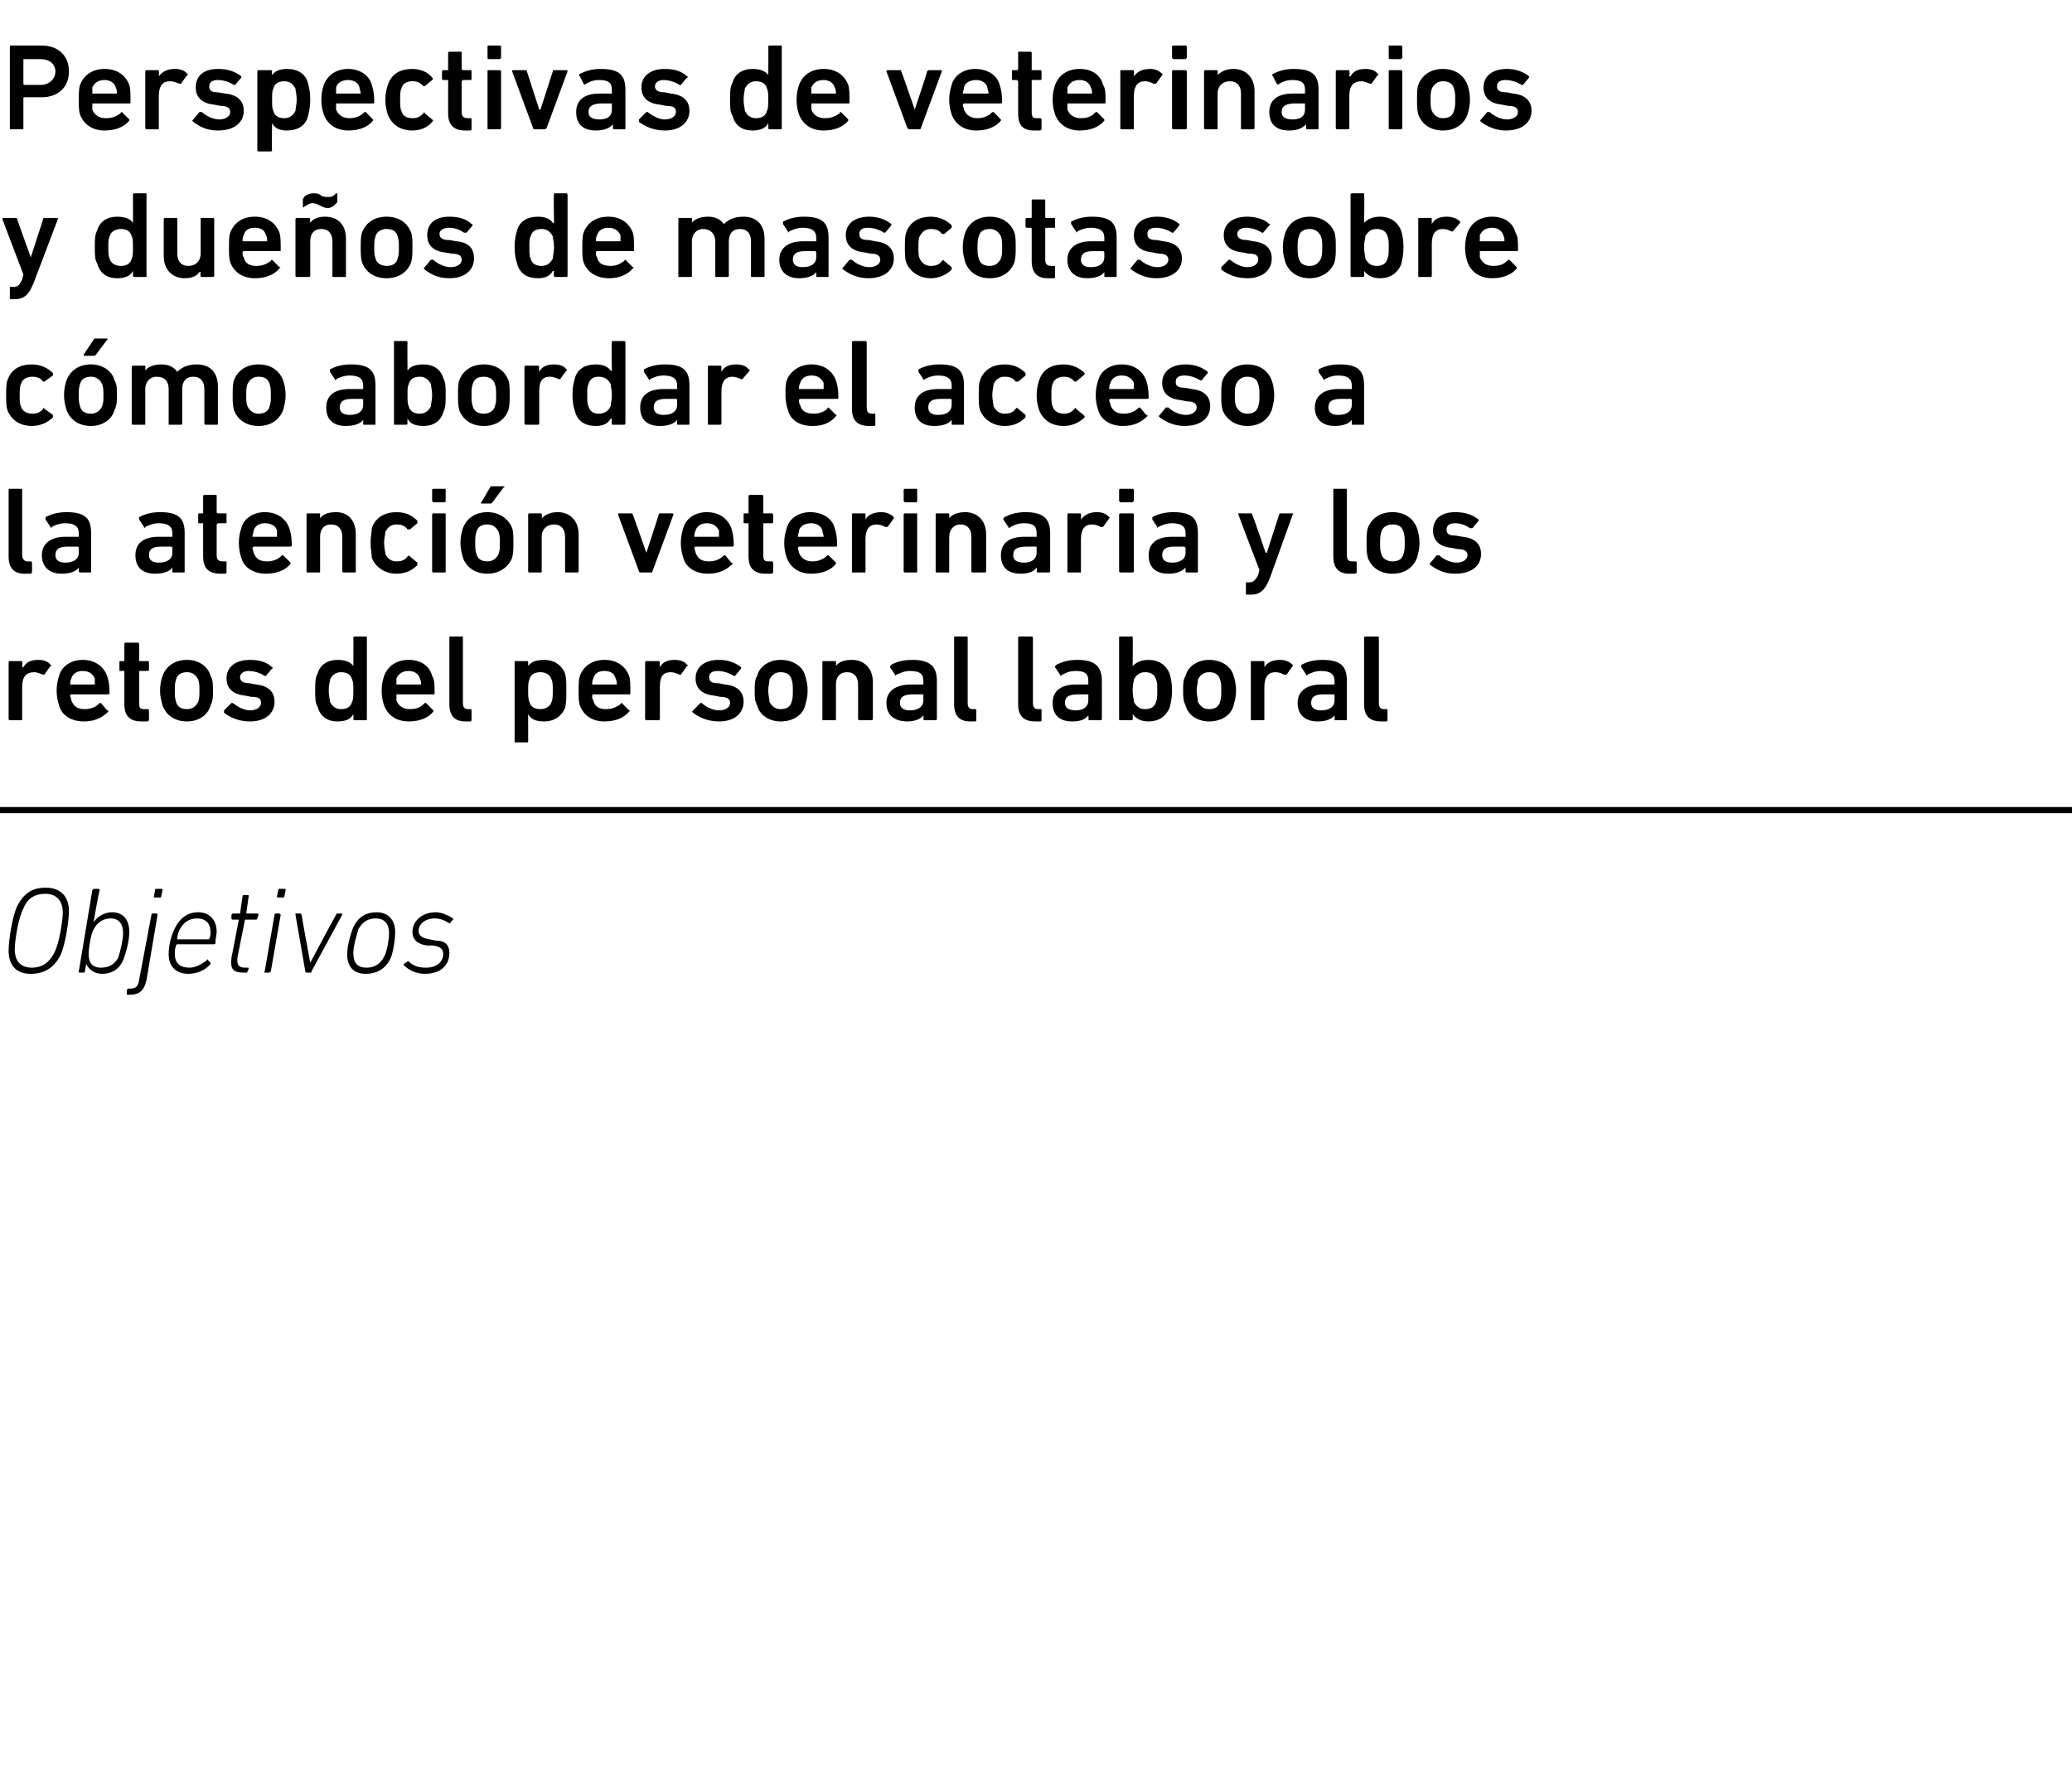 <?xml version="1.0" standalone="no"?><!DOCTYPE svg PUBLIC "-//W3C//DTD SVG 1.1//EN" "http://www.w3.org/Graphics/SVG/1.1/DTD/svg11.dtd"><svg xmlns="http://www.w3.org/2000/svg" version="1.1" width="168.3px" height="143.5px" viewBox="0 -3 168.3 143.5" style="top:-3px">  <desc>Perspectivas de veterinarios y due os de mascotas sobre c mo abordar el acceso a la atenci n veterinaria y los retos ...</desc>  <defs/>  <g class="svg-textframe-paragraphrules">    <line class="svg-paragraph-rulebelow" y1="62.8" y2="62.8" x1="0" x2="571.8" stroke="#000" stroke-width="0.5"/>  </g>  <g id="Polygon51714">    <path d="M 0.7 74.2 C 0.7 73.4 1 71.4 1.4 70.6 C 1.9 69.6 2.6 69.1 3.7 69.1 C 4.9 69.1 5.6 69.8 5.6 71 C 5.6 71.8 5.3 73.8 4.9 74.6 C 4.4 75.6 3.6 76.1 2.5 76.1 C 1.3 76.1 0.7 75.4 0.7 74.2 Z M 4.4 74.4 C 4.8 73.7 5.1 71.8 5.1 71.1 C 5.1 70.2 4.6 69.6 3.7 69.6 C 2.8 69.6 2.2 70 1.9 70.8 C 1.5 71.5 1.2 73.4 1.2 74.1 C 1.2 75.1 1.7 75.6 2.6 75.6 C 3.4 75.6 4 75.2 4.4 74.4 Z M 7 75.3 C 7 75.29 7 75.3 7 75.3 C 7 75.3 6.88 75.9 6.9 75.9 C 6.9 76 6.8 76 6.8 76 C 6.8 76 6.5 76 6.5 76 C 6.4 76 6.4 76 6.4 75.9 C 6.4 75.9 7.5 69.3 7.5 69.3 C 7.6 69.2 7.6 69.2 7.7 69.2 C 7.7 69.2 8 69.2 8 69.2 C 8 69.2 8.1 69.2 8.1 69.3 C 8.05 69.3 7.6 71.9 7.6 71.9 C 7.6 71.9 7.6 71.91 7.6 71.9 C 7.9 71.5 8.4 71.1 9.1 71.1 C 10 71.1 10.5 71.7 10.5 72.7 C 10.5 73.5 10.2 74.5 10 75 C 9.7 75.7 9.1 76.1 8.3 76.1 C 7.6 76.1 7.2 75.7 7 75.3 Z M 9.6 74.8 C 9.8 74.2 10 73.3 10 72.8 C 10 72.1 9.7 71.6 9 71.6 C 8.4 71.6 7.9 71.9 7.6 72.5 C 7.4 72.8 7.2 74 7.2 74.5 C 7.2 75.2 7.5 75.6 8.2 75.6 C 8.9 75.6 9.3 75.3 9.6 74.8 Z M 12.6 69.9 C 12.5 69.9 12.5 69.9 12.5 69.8 C 12.5 69.8 12.6 69.3 12.6 69.3 C 12.6 69.2 12.6 69.2 12.7 69.2 C 12.7 69.2 13.1 69.2 13.1 69.2 C 13.2 69.2 13.2 69.2 13.2 69.3 C 13.2 69.3 13.1 69.8 13.1 69.8 C 13.1 69.9 13 69.9 13 69.9 C 13 69.9 12.6 69.9 12.6 69.9 Z M 10.4 77.8 C 10.3 77.8 10.3 77.8 10.3 77.7 C 10.3 77.7 10.3 77.4 10.3 77.4 C 10.3 77.4 10.4 77.3 10.4 77.3 C 10.4 77.3 10.5 77.3 10.5 77.3 C 11 77.3 11.2 77.2 11.3 76.6 C 11.3 76.6 12.3 71.3 12.3 71.3 C 12.3 71.3 12.3 71.2 12.4 71.2 C 12.4 71.2 12.7 71.2 12.7 71.2 C 12.8 71.2 12.8 71.3 12.8 71.3 C 12.8 71.3 11.9 76.6 11.9 76.6 C 11.7 77.5 11.3 77.8 10.5 77.8 C 10.5 77.8 10.4 77.8 10.4 77.8 Z M 13.7 74.5 C 13.7 73.8 13.9 73 14.2 72.4 C 14.6 71.6 15.2 71.1 16.1 71.1 C 17 71.1 17.6 71.7 17.6 72.7 C 17.6 72.9 17.5 73.2 17.5 73.6 C 17.5 73.7 17.4 73.7 17.3 73.7 C 17.3 73.7 14.4 73.7 14.4 73.7 C 14.3 73.7 14.3 73.8 14.3 73.8 C 14.2 74.1 14.2 74.2 14.2 74.5 C 14.2 75.2 14.6 75.6 15.4 75.6 C 15.9 75.6 16.4 75.3 16.8 75 C 16.8 74.9 16.9 74.9 16.9 75 C 16.9 75 17.1 75.2 17.1 75.2 C 17.1 75.2 17.1 75.3 17.1 75.3 C 16.7 75.8 16 76.1 15.3 76.1 C 14.3 76.1 13.7 75.5 13.7 74.5 Z M 17 73.3 C 17 73.3 17 73.3 17 73.2 C 17.1 73.1 17.1 72.9 17.1 72.7 C 17.1 72 16.7 71.6 16 71.6 C 15.4 71.6 14.9 71.9 14.6 72.5 C 14.5 72.7 14.4 73 14.4 73.2 C 14.4 73.3 14.4 73.3 14.4 73.3 C 14.4 73.3 17 73.3 17 73.3 Z M 19.8 76 C 18.9 76 18.7 75.7 18.8 74.8 C 18.8 74.8 19.4 71.7 19.4 71.7 C 19.4 71.7 19.4 71.7 19.3 71.7 C 19.3 71.7 18.9 71.7 18.9 71.7 C 18.8 71.7 18.8 71.6 18.8 71.6 C 18.8 71.6 18.8 71.3 18.8 71.3 C 18.8 71.3 18.9 71.2 18.9 71.2 C 18.9 71.2 19.4 71.2 19.4 71.2 C 19.5 71.2 19.5 71.2 19.5 71.2 C 19.5 71.2 19.7 69.8 19.7 69.8 C 19.7 69.7 19.8 69.7 19.8 69.7 C 19.8 69.7 20.2 69.7 20.2 69.7 C 20.2 69.7 20.2 69.7 20.2 69.8 C 20.2 69.8 20 71.2 20 71.2 C 20 71.2 20 71.2 20 71.2 C 20 71.2 20.9 71.2 20.9 71.2 C 21 71.2 21 71.3 21 71.3 C 21 71.3 20.9 71.6 20.9 71.6 C 20.9 71.6 20.9 71.7 20.8 71.7 C 20.8 71.7 20 71.7 20 71.7 C 19.9 71.7 19.9 71.7 19.9 71.7 C 19.9 71.7 19.3 74.7 19.3 74.7 C 19.2 75.4 19.4 75.6 19.9 75.6 C 19.9 75.6 20.1 75.6 20.1 75.6 C 20.2 75.6 20.2 75.6 20.2 75.7 C 20.2 75.7 20.1 75.9 20.1 75.9 C 20.1 76 20.1 76 20 76 C 20 76 19.8 76 19.8 76 Z M 22.6 69.9 C 22.5 69.9 22.5 69.9 22.5 69.8 C 22.5 69.8 22.6 69.3 22.6 69.3 C 22.6 69.2 22.6 69.2 22.7 69.2 C 22.7 69.2 23.1 69.2 23.1 69.2 C 23.2 69.2 23.2 69.2 23.2 69.3 C 23.2 69.3 23.1 69.8 23.1 69.8 C 23.1 69.9 23 69.9 23 69.9 C 23 69.9 22.6 69.9 22.6 69.9 Z M 21.5 76 C 21.5 76 21.4 76 21.5 75.9 C 21.5 75.9 22.3 71.3 22.3 71.3 C 22.3 71.3 22.3 71.2 22.4 71.2 C 22.4 71.2 22.7 71.2 22.7 71.2 C 22.7 71.2 22.8 71.3 22.8 71.3 C 22.8 71.3 22 75.9 22 75.9 C 21.9 76 21.9 76 21.9 76 C 21.9 76 21.5 76 21.5 76 Z M 24.9 76 C 24.9 76 24.8 76 24.8 75.9 C 24.8 75.9 24 71.3 24 71.3 C 24 71.3 24 71.2 24 71.2 C 24 71.2 24.4 71.2 24.4 71.2 C 24.4 71.2 24.5 71.3 24.5 71.3 C 24.48 71.33 25.2 75.2 25.2 75.2 L 25.2 75.2 C 25.2 75.2 27.26 71.33 27.3 71.3 C 27.3 71.3 27.3 71.2 27.4 71.2 C 27.4 71.2 27.7 71.2 27.7 71.2 C 27.8 71.2 27.8 71.3 27.8 71.3 C 27.8 71.3 25.3 75.9 25.3 75.9 C 25.3 76 25.3 76 25.2 76 C 25.2 76 24.9 76 24.9 76 Z M 30.6 71.1 C 31.6 71.1 32.1 71.8 32.1 72.7 C 32.1 73.4 31.9 74.5 31.7 74.9 C 31.3 75.7 30.6 76.1 29.7 76.1 C 28.7 76.1 28.2 75.5 28.2 74.5 C 28.2 73.8 28.5 72.8 28.7 72.3 C 29.1 71.5 29.7 71.1 30.6 71.1 Z M 30.5 71.6 C 29.9 71.6 29.4 71.9 29.1 72.5 C 29 72.9 28.7 73.8 28.7 74.4 C 28.7 75.2 29 75.6 29.8 75.6 C 30.4 75.6 30.9 75.3 31.2 74.7 C 31.4 74.4 31.6 73.4 31.6 72.8 C 31.6 72.1 31.3 71.6 30.5 71.6 Z M 32.8 75.4 C 32.8 75.4 32.8 75.3 32.8 75.3 C 32.8 75.3 33.1 75.1 33.1 75.1 C 33.1 75 33.2 75.1 33.2 75.1 C 33.5 75.4 33.9 75.6 34.6 75.6 C 35.5 75.6 36 75.1 36 74.5 C 36 74.1 35.8 73.9 35.2 73.8 C 35.2 73.8 34.7 73.8 34.7 73.8 C 33.9 73.7 33.5 73.3 33.5 72.7 C 33.5 71.8 34.3 71.1 35.4 71.1 C 35.9 71.1 36.5 71.4 36.8 71.6 C 36.8 71.6 36.8 71.7 36.8 71.7 C 36.8 71.7 36.6 71.9 36.6 71.9 C 36.6 72 36.5 72 36.5 72 C 36.2 71.8 35.8 71.6 35.3 71.6 C 34.5 71.6 34 72.1 34 72.6 C 34 73 34.3 73.2 34.9 73.3 C 34.9 73.3 35.4 73.4 35.4 73.4 C 36.2 73.4 36.5 73.8 36.5 74.4 C 36.5 75.4 35.8 76.1 34.5 76.1 C 33.7 76.1 33.1 75.7 32.8 75.4 Z " stroke="none" fill="#000"/>  </g>  <g id="Polygon51713">    <path d="M 0.8 55.5 C 0.8 55.5 0.7 55.5 0.7 55.4 C 0.7 55.4 0.7 50.8 0.7 50.8 C 0.7 50.7 0.8 50.7 0.8 50.7 C 0.8 50.7 1.7 50.7 1.7 50.7 C 1.8 50.7 1.8 50.7 1.8 50.8 C 1.85 50.78 1.8 51.2 1.8 51.2 C 1.8 51.2 1.86 51.19 1.9 51.2 C 2.1 50.8 2.5 50.6 3.1 50.6 C 3.5 50.6 3.9 50.7 4.1 51 C 4.2 51 4.2 51.1 4.1 51.1 C 4.1 51.1 3.6 51.8 3.6 51.8 C 3.6 51.8 3.5 51.8 3.5 51.8 C 3.2 51.7 3 51.6 2.8 51.6 C 2.1 51.6 1.8 52 1.8 52.8 C 1.8 52.8 1.8 55.4 1.8 55.4 C 1.8 55.5 1.8 55.5 1.7 55.5 C 1.7 55.5 0.8 55.5 0.8 55.5 Z M 4.8 54.3 C 4.7 54 4.6 53.6 4.6 53.1 C 4.6 52.6 4.7 52.2 4.8 51.9 C 5 51.1 5.8 50.6 6.7 50.6 C 7.7 50.6 8.4 51.1 8.7 51.9 C 8.8 52.2 8.9 52.6 8.9 53.3 C 8.9 53.4 8.8 53.4 8.8 53.4 C 8.8 53.4 5.8 53.4 5.8 53.4 C 5.7 53.4 5.7 53.5 5.7 53.5 C 5.7 53.6 5.8 53.8 5.8 53.9 C 6 54.4 6.3 54.6 6.9 54.6 C 7.4 54.6 7.8 54.4 8 54.2 C 8.1 54.1 8.1 54.1 8.2 54.1 C 8.2 54.1 8.7 54.7 8.7 54.7 C 8.8 54.7 8.8 54.7 8.8 54.8 C 8.3 55.3 7.7 55.6 6.8 55.6 C 5.8 55.6 5 55.1 4.8 54.3 Z M 7.7 52.1 C 7.5 51.7 7.2 51.5 6.7 51.5 C 6.3 51.5 5.9 51.7 5.8 52.1 C 5.7 52.3 5.7 52.4 5.7 52.6 C 5.7 52.6 5.7 52.6 5.8 52.6 C 5.8 52.6 7.7 52.6 7.7 52.6 C 7.7 52.6 7.7 52.6 7.7 52.6 C 7.7 52.4 7.7 52.3 7.7 52.1 Z M 11.5 55.6 C 10.5 55.6 10.1 55.1 10.1 54.2 C 10.1 54.2 10.1 51.6 10.1 51.6 C 10.1 51.6 10.1 51.5 10.1 51.5 C 10.1 51.5 9.8 51.5 9.8 51.5 C 9.7 51.5 9.7 51.5 9.7 51.4 C 9.7 51.4 9.7 50.8 9.7 50.8 C 9.7 50.7 9.7 50.7 9.8 50.7 C 9.8 50.7 10.1 50.7 10.1 50.7 C 10.1 50.7 10.1 50.7 10.1 50.6 C 10.1 50.6 10.1 49.3 10.1 49.3 C 10.1 49.2 10.2 49.2 10.2 49.2 C 10.2 49.2 11.2 49.2 11.2 49.2 C 11.2 49.2 11.3 49.2 11.3 49.3 C 11.3 49.3 11.3 50.6 11.3 50.6 C 11.3 50.7 11.3 50.7 11.3 50.7 C 11.3 50.7 12 50.7 12 50.7 C 12 50.7 12.1 50.7 12.1 50.8 C 12.1 50.8 12.1 51.4 12.1 51.4 C 12.1 51.5 12 51.5 12 51.5 C 12 51.5 11.3 51.5 11.3 51.5 C 11.3 51.5 11.3 51.6 11.3 51.6 C 11.3 51.6 11.3 54.1 11.3 54.1 C 11.3 54.5 11.4 54.6 11.7 54.6 C 11.7 54.6 12 54.6 12 54.6 C 12 54.6 12.1 54.6 12.1 54.7 C 12.1 54.7 12.1 55.5 12.1 55.5 C 12.1 55.5 12 55.6 12 55.6 C 12 55.6 11.5 55.6 11.5 55.6 Z M 13.2 54.3 C 13.1 53.9 13 53.6 13 53.1 C 13 52.6 13.1 52.2 13.2 51.9 C 13.5 51.1 14.2 50.6 15.2 50.6 C 16.1 50.6 16.9 51.1 17.1 51.9 C 17.3 52.2 17.3 52.6 17.3 53.1 C 17.3 53.6 17.3 53.9 17.1 54.3 C 16.9 55.1 16.1 55.6 15.2 55.6 C 14.2 55.6 13.5 55.1 13.2 54.3 Z M 16.1 54 C 16.2 53.7 16.2 53.5 16.2 53.1 C 16.2 52.7 16.2 52.5 16.1 52.2 C 15.9 51.8 15.6 51.6 15.2 51.6 C 14.7 51.6 14.4 51.8 14.3 52.2 C 14.2 52.5 14.2 52.7 14.2 53.1 C 14.2 53.5 14.2 53.7 14.3 54 C 14.4 54.4 14.7 54.6 15.2 54.6 C 15.6 54.6 15.9 54.4 16.1 54 Z M 18.2 54.9 C 18.2 54.8 18.2 54.8 18.2 54.7 C 18.2 54.7 18.8 54.1 18.8 54.1 C 18.8 54.1 18.9 54.1 18.9 54.1 C 19.3 54.4 19.8 54.7 20.3 54.7 C 20.9 54.7 21.2 54.4 21.2 54.1 C 21.2 53.8 21.1 53.6 20.4 53.6 C 20.4 53.6 19.9 53.5 19.9 53.5 C 18.9 53.4 18.4 52.9 18.4 52.1 C 18.4 51.2 19.1 50.6 20.3 50.6 C 21.1 50.6 21.7 50.8 22.1 51.2 C 22.2 51.2 22.2 51.3 22.1 51.3 C 22.1 51.3 21.6 51.9 21.6 51.9 C 21.6 51.9 21.6 51.9 21.5 51.9 C 21.2 51.7 20.7 51.5 20.2 51.5 C 19.8 51.5 19.5 51.7 19.5 52 C 19.5 52.3 19.7 52.5 20.3 52.5 C 20.3 52.5 20.8 52.6 20.8 52.6 C 21.8 52.7 22.3 53.2 22.3 54 C 22.3 54.9 21.6 55.6 20.3 55.6 C 19.3 55.6 18.6 55.2 18.2 54.9 Z M 28.8 55.5 C 28.8 55.5 28.7 55.5 28.7 55.4 C 28.72 55.4 28.7 55 28.7 55 C 28.7 55 28.71 55.04 28.7 55 C 28.5 55.4 28.1 55.6 27.4 55.6 C 26.6 55.6 26 55.2 25.8 54.4 C 25.6 54.1 25.6 53.7 25.6 53.1 C 25.6 52.4 25.6 52.1 25.8 51.7 C 26 51 26.6 50.6 27.4 50.6 C 28.1 50.6 28.5 50.8 28.7 51.1 C 28.71 51.14 28.7 51.1 28.7 51.1 C 28.7 51.1 28.72 48.8 28.7 48.8 C 28.7 48.7 28.8 48.7 28.8 48.7 C 28.8 48.7 29.7 48.7 29.7 48.7 C 29.8 48.7 29.8 48.7 29.8 48.8 C 29.8 48.8 29.8 55.4 29.8 55.4 C 29.8 55.5 29.8 55.5 29.7 55.5 C 29.7 55.5 28.8 55.5 28.8 55.5 Z M 28.6 54 C 28.7 53.8 28.7 53.5 28.7 53.1 C 28.7 52.6 28.7 52.4 28.6 52.2 C 28.5 51.8 28.2 51.6 27.7 51.6 C 27.3 51.6 27 51.8 26.8 52.2 C 26.8 52.4 26.7 52.6 26.7 53.1 C 26.7 53.5 26.8 53.8 26.8 54 C 27 54.4 27.3 54.6 27.7 54.6 C 28.2 54.6 28.5 54.4 28.6 54 Z M 31.2 54.3 C 31.1 54 31 53.6 31 53.1 C 31 52.6 31.1 52.2 31.2 51.9 C 31.5 51.1 32.2 50.6 33.2 50.6 C 34.2 50.6 34.9 51.1 35.1 51.9 C 35.3 52.2 35.3 52.6 35.3 53.3 C 35.3 53.4 35.3 53.4 35.2 53.4 C 35.2 53.4 32.2 53.4 32.2 53.4 C 32.2 53.4 32.2 53.5 32.2 53.5 C 32.2 53.6 32.2 53.8 32.2 53.9 C 32.4 54.4 32.8 54.6 33.3 54.6 C 33.9 54.6 34.2 54.4 34.4 54.2 C 34.5 54.1 34.5 54.1 34.6 54.1 C 34.6 54.1 35.2 54.7 35.2 54.7 C 35.2 54.7 35.2 54.7 35.2 54.8 C 34.8 55.3 34.1 55.6 33.2 55.6 C 32.2 55.6 31.5 55.1 31.2 54.3 Z M 34.1 52.1 C 34 51.7 33.6 51.5 33.2 51.5 C 32.7 51.5 32.4 51.7 32.2 52.1 C 32.2 52.3 32.2 52.4 32.2 52.6 C 32.2 52.6 32.2 52.6 32.2 52.6 C 32.2 52.6 34.1 52.6 34.1 52.6 C 34.2 52.6 34.2 52.6 34.2 52.6 C 34.2 52.4 34.2 52.3 34.1 52.1 Z M 37.8 55.6 C 36.9 55.6 36.5 55.1 36.5 54.2 C 36.5 54.2 36.5 48.8 36.5 48.8 C 36.5 48.7 36.5 48.7 36.6 48.7 C 36.6 48.7 37.5 48.7 37.5 48.7 C 37.6 48.7 37.6 48.7 37.6 48.8 C 37.6 48.8 37.6 54.1 37.6 54.1 C 37.6 54.4 37.7 54.6 38 54.6 C 38 54.6 38.2 54.6 38.2 54.6 C 38.3 54.6 38.3 54.6 38.3 54.7 C 38.3 54.7 38.3 55.5 38.3 55.5 C 38.3 55.5 38.3 55.6 38.2 55.6 C 38.2 55.6 37.8 55.6 37.8 55.6 Z M 41.9 57.3 C 41.8 57.3 41.8 57.3 41.8 57.2 C 41.8 57.2 41.8 50.8 41.8 50.8 C 41.8 50.7 41.8 50.7 41.9 50.7 C 41.9 50.7 42.8 50.7 42.8 50.7 C 42.9 50.7 42.9 50.7 42.9 50.8 C 42.9 50.78 42.9 51.1 42.9 51.1 C 42.9 51.1 42.91 51.14 42.9 51.1 C 43.1 50.8 43.5 50.6 44.2 50.6 C 45 50.6 45.6 51 45.9 51.7 C 46 52.1 46 52.4 46 53.1 C 46 53.7 46 54.1 45.9 54.5 C 45.6 55.2 45 55.6 44.2 55.6 C 43.5 55.6 43.1 55.4 42.9 55 C 42.91 55.04 42.9 55 42.9 55 C 42.9 55 42.9 57.2 42.9 57.2 C 42.9 57.3 42.9 57.3 42.8 57.3 C 42.8 57.3 41.9 57.3 41.9 57.3 Z M 44.8 54 C 44.9 53.8 44.9 53.5 44.9 53.1 C 44.9 52.6 44.9 52.4 44.8 52.2 C 44.7 51.8 44.3 51.6 43.9 51.6 C 43.4 51.6 43.1 51.8 43 52.2 C 42.9 52.4 42.9 52.7 42.9 53.1 C 42.9 53.5 42.9 53.8 43 54 C 43.1 54.4 43.4 54.6 43.9 54.6 C 44.3 54.6 44.7 54.4 44.8 54 Z M 47.1 54.3 C 47 54 47 53.6 47 53.1 C 47 52.6 47 52.2 47.1 51.9 C 47.4 51.1 48.1 50.6 49.1 50.6 C 50.1 50.6 50.8 51.1 51.1 51.9 C 51.2 52.2 51.2 52.6 51.2 53.3 C 51.2 53.4 51.2 53.4 51.1 53.4 C 51.1 53.4 48.2 53.4 48.2 53.4 C 48.1 53.4 48.1 53.5 48.1 53.5 C 48.1 53.6 48.1 53.8 48.2 53.9 C 48.3 54.4 48.7 54.6 49.2 54.6 C 49.8 54.6 50.1 54.4 50.4 54.2 C 50.4 54.1 50.5 54.1 50.5 54.1 C 50.5 54.1 51.1 54.7 51.1 54.7 C 51.2 54.7 51.2 54.7 51.1 54.8 C 50.7 55.3 50 55.6 49.1 55.6 C 48.1 55.6 47.4 55.1 47.1 54.3 Z M 50 52.1 C 49.9 51.7 49.6 51.5 49.1 51.5 C 48.6 51.5 48.3 51.7 48.2 52.1 C 48.1 52.3 48.1 52.4 48.1 52.6 C 48.1 52.6 48.1 52.6 48.2 52.6 C 48.2 52.6 50 52.6 50 52.6 C 50.1 52.6 50.1 52.6 50.1 52.6 C 50.1 52.4 50.1 52.3 50 52.1 Z M 52.5 55.5 C 52.5 55.5 52.4 55.5 52.4 55.4 C 52.4 55.4 52.4 50.8 52.4 50.8 C 52.4 50.7 52.5 50.7 52.5 50.7 C 52.5 50.7 53.5 50.7 53.5 50.7 C 53.5 50.7 53.6 50.7 53.6 50.8 C 53.56 50.78 53.6 51.2 53.6 51.2 C 53.6 51.2 53.57 51.19 53.6 51.2 C 53.8 50.8 54.2 50.6 54.8 50.6 C 55.2 50.6 55.6 50.7 55.8 51 C 55.9 51 55.9 51.1 55.8 51.1 C 55.8 51.1 55.3 51.8 55.3 51.8 C 55.3 51.8 55.2 51.8 55.2 51.8 C 55 51.7 54.7 51.6 54.5 51.6 C 53.8 51.6 53.6 52 53.6 52.8 C 53.6 52.8 53.6 55.4 53.6 55.4 C 53.6 55.5 53.5 55.5 53.5 55.5 C 53.5 55.5 52.5 55.5 52.5 55.5 Z M 56.3 54.9 C 56.2 54.8 56.2 54.8 56.3 54.7 C 56.3 54.7 56.9 54.1 56.9 54.1 C 56.9 54.1 57 54.1 57 54.1 C 57.3 54.4 57.9 54.7 58.4 54.7 C 59 54.7 59.3 54.4 59.3 54.1 C 59.3 53.8 59.1 53.6 58.5 53.6 C 58.5 53.6 58 53.5 58 53.5 C 57 53.4 56.5 52.9 56.5 52.1 C 56.5 51.2 57.2 50.6 58.4 50.6 C 59.1 50.6 59.7 50.8 60.2 51.2 C 60.2 51.2 60.2 51.3 60.2 51.3 C 60.2 51.3 59.7 51.9 59.7 51.9 C 59.7 51.9 59.6 51.9 59.6 51.9 C 59.3 51.7 58.8 51.5 58.3 51.5 C 57.8 51.5 57.6 51.7 57.6 52 C 57.6 52.3 57.7 52.5 58.4 52.5 C 58.4 52.5 58.9 52.6 58.9 52.6 C 59.9 52.7 60.4 53.2 60.4 54 C 60.4 54.9 59.7 55.6 58.4 55.6 C 57.4 55.6 56.7 55.2 56.3 54.9 Z M 61.5 54.3 C 61.3 53.9 61.3 53.6 61.3 53.1 C 61.3 52.6 61.3 52.2 61.5 51.9 C 61.7 51.1 62.5 50.6 63.4 50.6 C 64.4 50.6 65.2 51.1 65.4 51.9 C 65.5 52.2 65.6 52.6 65.6 53.1 C 65.6 53.6 65.5 53.9 65.4 54.3 C 65.2 55.1 64.4 55.6 63.4 55.6 C 62.5 55.6 61.7 55.1 61.5 54.3 Z M 64.3 54 C 64.4 53.7 64.4 53.5 64.4 53.1 C 64.4 52.7 64.4 52.5 64.3 52.2 C 64.2 51.8 63.9 51.6 63.4 51.6 C 63 51.6 62.7 51.8 62.5 52.2 C 62.5 52.5 62.4 52.7 62.4 53.1 C 62.4 53.5 62.5 53.7 62.5 54 C 62.7 54.4 63 54.6 63.4 54.6 C 63.9 54.6 64.2 54.4 64.3 54 Z M 69.8 55.5 C 69.8 55.5 69.7 55.5 69.7 55.4 C 69.7 55.4 69.7 52.6 69.7 52.6 C 69.7 52 69.4 51.6 68.8 51.6 C 68.2 51.6 67.9 52 67.9 52.6 C 67.9 52.6 67.9 55.4 67.9 55.4 C 67.9 55.5 67.9 55.5 67.8 55.5 C 67.8 55.5 66.9 55.5 66.9 55.5 C 66.8 55.5 66.8 55.5 66.8 55.4 C 66.8 55.4 66.8 50.8 66.8 50.8 C 66.8 50.7 66.8 50.7 66.9 50.7 C 66.9 50.7 67.8 50.7 67.8 50.7 C 67.9 50.7 67.9 50.7 67.9 50.8 C 67.91 50.78 67.9 51.1 67.9 51.1 C 67.9 51.1 67.92 51.13 67.9 51.1 C 68.1 50.8 68.5 50.6 69.2 50.6 C 70.2 50.6 70.9 51.3 70.9 52.4 C 70.9 52.4 70.9 55.4 70.9 55.4 C 70.9 55.5 70.8 55.5 70.8 55.5 C 70.8 55.5 69.8 55.5 69.8 55.5 Z M 75.1 55.5 C 75.1 55.5 75 55.5 75 55.4 C 75.04 55.4 75 55.1 75 55.1 C 75 55.1 75.03 55.05 75 55.1 C 74.8 55.4 74.3 55.6 73.7 55.6 C 72.8 55.6 72 55.2 72 54.1 C 72 53.1 72.8 52.6 74 52.6 C 74 52.6 75 52.6 75 52.6 C 75 52.6 75 52.6 75 52.6 C 75 52.6 75 52.3 75 52.3 C 75 51.8 74.8 51.5 73.9 51.5 C 73.4 51.5 73.1 51.7 72.8 51.8 C 72.8 51.9 72.7 51.9 72.7 51.8 C 72.7 51.8 72.3 51.2 72.3 51.2 C 72.3 51.1 72.3 51.1 72.4 51 C 72.7 50.8 73.3 50.6 74.1 50.6 C 75.5 50.6 76.1 51.1 76.1 52.3 C 76.1 52.3 76.1 55.4 76.1 55.4 C 76.1 55.5 76 55.5 76 55.5 C 76 55.5 75.1 55.5 75.1 55.5 Z M 75 53.9 C 75 53.9 75 53.5 75 53.5 C 75 53.5 75 53.4 75 53.4 C 75 53.4 74.2 53.4 74.2 53.4 C 73.4 53.4 73.1 53.6 73.1 54.1 C 73.1 54.5 73.4 54.7 73.9 54.7 C 74.6 54.7 75 54.4 75 53.9 Z M 78.8 55.6 C 77.9 55.6 77.5 55.1 77.5 54.2 C 77.5 54.2 77.5 48.8 77.5 48.8 C 77.5 48.7 77.5 48.7 77.6 48.7 C 77.6 48.7 78.5 48.7 78.5 48.7 C 78.6 48.7 78.6 48.7 78.6 48.8 C 78.6 48.8 78.6 54.1 78.6 54.1 C 78.6 54.4 78.7 54.6 79 54.6 C 79 54.6 79.2 54.6 79.2 54.6 C 79.3 54.6 79.3 54.6 79.3 54.7 C 79.3 54.7 79.3 55.5 79.3 55.5 C 79.3 55.5 79.3 55.6 79.2 55.6 C 79.2 55.6 78.8 55.6 78.8 55.6 Z M 84.1 55.6 C 83.1 55.6 82.7 55.1 82.7 54.2 C 82.7 54.2 82.7 48.8 82.7 48.8 C 82.7 48.7 82.8 48.7 82.8 48.7 C 82.8 48.7 83.8 48.7 83.8 48.7 C 83.8 48.7 83.9 48.7 83.9 48.8 C 83.9 48.8 83.9 54.1 83.9 54.1 C 83.9 54.4 84 54.6 84.3 54.6 C 84.3 54.6 84.5 54.6 84.5 54.6 C 84.6 54.6 84.6 54.6 84.6 54.7 C 84.6 54.7 84.6 55.5 84.6 55.5 C 84.6 55.5 84.6 55.6 84.5 55.6 C 84.5 55.6 84.1 55.6 84.1 55.6 Z M 88.5 55.5 C 88.5 55.5 88.4 55.5 88.4 55.4 C 88.45 55.4 88.4 55.1 88.4 55.1 C 88.4 55.1 88.44 55.05 88.4 55.1 C 88.2 55.4 87.8 55.6 87.1 55.6 C 86.2 55.6 85.5 55.2 85.5 54.1 C 85.5 53.1 86.2 52.6 87.4 52.6 C 87.4 52.6 88.4 52.6 88.4 52.6 C 88.4 52.6 88.4 52.6 88.4 52.6 C 88.4 52.6 88.4 52.3 88.4 52.3 C 88.4 51.8 88.2 51.5 87.4 51.5 C 86.8 51.5 86.5 51.7 86.3 51.8 C 86.2 51.9 86.1 51.9 86.1 51.8 C 86.1 51.8 85.7 51.2 85.7 51.2 C 85.7 51.1 85.7 51.1 85.8 51 C 86.2 50.8 86.7 50.6 87.5 50.6 C 88.9 50.6 89.5 51.1 89.5 52.3 C 89.5 52.3 89.5 55.4 89.5 55.4 C 89.5 55.5 89.4 55.5 89.4 55.5 C 89.4 55.5 88.5 55.5 88.5 55.5 Z M 88.4 53.9 C 88.4 53.9 88.4 53.5 88.4 53.5 C 88.4 53.5 88.4 53.4 88.4 53.4 C 88.4 53.4 87.6 53.4 87.6 53.4 C 86.8 53.4 86.5 53.6 86.5 54.1 C 86.5 54.5 86.8 54.7 87.4 54.7 C 88 54.7 88.4 54.4 88.4 53.9 Z M 92 55 C 92.04 55.04 92 55 92 55 C 92 55 92.03 55.4 92 55.4 C 92 55.5 92 55.5 91.9 55.5 C 91.9 55.5 91 55.5 91 55.5 C 90.9 55.5 90.9 55.5 90.9 55.4 C 90.9 55.4 90.9 48.8 90.9 48.8 C 90.9 48.7 90.9 48.7 91 48.7 C 91 48.7 91.9 48.7 91.9 48.7 C 92 48.7 92 48.7 92 48.8 C 92.03 48.8 92 51.1 92 51.1 C 92 51.1 92.04 51.14 92 51.1 C 92.3 50.8 92.7 50.6 93.3 50.6 C 94.1 50.6 94.7 51 95 51.7 C 95.1 52.1 95.2 52.4 95.2 53.1 C 95.2 53.7 95.1 54.1 95 54.5 C 94.7 55.2 94.1 55.6 93.3 55.6 C 92.7 55.6 92.3 55.4 92 55 Z M 93.9 54 C 94 53.8 94 53.5 94 53.1 C 94 52.6 94 52.4 93.9 52.2 C 93.8 51.8 93.5 51.6 93 51.6 C 92.6 51.6 92.3 51.8 92.1 52.2 C 92.1 52.4 92 52.6 92 53.1 C 92 53.5 92.1 53.8 92.1 54 C 92.3 54.4 92.6 54.6 93 54.6 C 93.5 54.6 93.8 54.4 93.9 54 Z M 96.3 54.3 C 96.1 53.9 96.1 53.6 96.1 53.1 C 96.1 52.6 96.1 52.2 96.3 51.9 C 96.5 51.1 97.3 50.6 98.2 50.6 C 99.2 50.6 100 51.1 100.2 51.9 C 100.3 52.2 100.4 52.6 100.4 53.1 C 100.4 53.6 100.3 53.9 100.2 54.3 C 100 55.1 99.2 55.6 98.2 55.6 C 97.3 55.6 96.5 55.1 96.3 54.3 Z M 99.1 54 C 99.2 53.7 99.2 53.5 99.2 53.1 C 99.2 52.7 99.2 52.5 99.1 52.2 C 99 51.8 98.7 51.6 98.2 51.6 C 97.8 51.6 97.5 51.8 97.3 52.2 C 97.3 52.5 97.2 52.7 97.2 53.1 C 97.2 53.5 97.3 53.7 97.3 54 C 97.5 54.4 97.8 54.6 98.2 54.6 C 98.7 54.6 99 54.4 99.1 54 Z M 101.7 55.5 C 101.6 55.5 101.6 55.5 101.6 55.4 C 101.6 55.4 101.6 50.8 101.6 50.8 C 101.6 50.7 101.6 50.7 101.7 50.7 C 101.7 50.7 102.6 50.7 102.6 50.7 C 102.7 50.7 102.7 50.7 102.7 50.8 C 102.71 50.78 102.7 51.2 102.7 51.2 C 102.7 51.2 102.72 51.19 102.7 51.2 C 102.9 50.8 103.4 50.6 104 50.6 C 104.3 50.6 104.7 50.7 105 51 C 105 51 105 51.1 105 51.1 C 105 51.1 104.5 51.8 104.5 51.8 C 104.4 51.8 104.4 51.8 104.3 51.8 C 104.1 51.7 103.9 51.6 103.6 51.6 C 103 51.6 102.7 52 102.7 52.8 C 102.7 52.8 102.7 55.4 102.7 55.4 C 102.7 55.5 102.7 55.5 102.6 55.5 C 102.6 55.5 101.7 55.5 101.7 55.5 Z M 108.5 55.5 C 108.4 55.5 108.4 55.5 108.4 55.4 C 108.41 55.4 108.4 55.1 108.4 55.1 C 108.4 55.1 108.4 55.05 108.4 55.1 C 108.2 55.4 107.7 55.6 107 55.6 C 106.2 55.6 105.4 55.2 105.4 54.1 C 105.4 53.1 106.2 52.6 107.3 52.6 C 107.3 52.6 108.3 52.6 108.3 52.6 C 108.4 52.6 108.4 52.6 108.4 52.6 C 108.4 52.6 108.4 52.3 108.4 52.3 C 108.4 51.8 108.1 51.5 107.3 51.5 C 106.8 51.5 106.4 51.7 106.2 51.8 C 106.2 51.9 106.1 51.9 106.1 51.8 C 106.1 51.8 105.7 51.2 105.7 51.2 C 105.7 51.1 105.7 51.1 105.7 51 C 106.1 50.8 106.6 50.6 107.4 50.6 C 108.9 50.6 109.4 51.1 109.4 52.3 C 109.4 52.3 109.4 55.4 109.4 55.4 C 109.4 55.5 109.4 55.5 109.3 55.5 C 109.3 55.5 108.5 55.5 108.5 55.5 Z M 108.4 53.9 C 108.4 53.9 108.4 53.5 108.4 53.5 C 108.4 53.5 108.4 53.4 108.3 53.4 C 108.3 53.4 107.5 53.4 107.5 53.4 C 106.8 53.4 106.5 53.6 106.5 54.1 C 106.5 54.5 106.8 54.7 107.3 54.7 C 108 54.7 108.4 54.4 108.4 53.9 Z M 112.2 55.6 C 111.2 55.6 110.8 55.1 110.8 54.2 C 110.8 54.2 110.8 48.8 110.8 48.8 C 110.8 48.7 110.9 48.7 110.9 48.7 C 110.9 48.7 111.9 48.7 111.9 48.7 C 111.9 48.7 112 48.7 112 48.8 C 112 48.8 112 54.1 112 54.1 C 112 54.4 112.1 54.6 112.4 54.6 C 112.4 54.6 112.6 54.6 112.6 54.6 C 112.7 54.6 112.7 54.6 112.7 54.7 C 112.7 54.7 112.7 55.5 112.7 55.5 C 112.7 55.5 112.7 55.6 112.6 55.6 C 112.6 55.6 112.2 55.6 112.2 55.6 Z " stroke="none" fill="#000"/>  </g>  <g id="Polygon51712">    <path d="M 2 43.6 C 1.1 43.6 0.7 43.1 0.7 42.2 C 0.7 42.2 0.7 36.8 0.7 36.8 C 0.7 36.7 0.8 36.7 0.8 36.7 C 0.8 36.7 1.7 36.7 1.7 36.7 C 1.8 36.7 1.8 36.7 1.8 36.8 C 1.8 36.8 1.8 42.1 1.8 42.1 C 1.8 42.4 2 42.6 2.2 42.6 C 2.2 42.6 2.5 42.6 2.5 42.6 C 2.5 42.6 2.6 42.6 2.6 42.7 C 2.6 42.7 2.6 43.5 2.6 43.5 C 2.6 43.5 2.5 43.6 2.5 43.6 C 2.5 43.6 2 43.6 2 43.6 Z M 6.5 43.5 C 6.5 43.5 6.4 43.5 6.4 43.4 C 6.41 43.4 6.4 43.1 6.4 43.1 C 6.4 43.1 6.4 43.05 6.4 43.1 C 6.2 43.4 5.7 43.6 5 43.6 C 4.2 43.6 3.4 43.2 3.4 42.1 C 3.4 41.1 4.2 40.6 5.3 40.6 C 5.3 40.6 6.3 40.6 6.3 40.6 C 6.4 40.6 6.4 40.6 6.4 40.6 C 6.4 40.6 6.4 40.3 6.4 40.3 C 6.4 39.8 6.1 39.5 5.3 39.5 C 4.8 39.5 4.4 39.7 4.2 39.8 C 4.2 39.9 4.1 39.9 4.1 39.8 C 4.1 39.8 3.7 39.2 3.7 39.2 C 3.7 39.1 3.7 39.1 3.7 39 C 4.1 38.8 4.6 38.6 5.4 38.6 C 6.9 38.6 7.4 39.1 7.4 40.3 C 7.4 40.3 7.4 43.4 7.4 43.4 C 7.4 43.5 7.4 43.5 7.3 43.5 C 7.3 43.5 6.5 43.5 6.5 43.5 Z M 6.4 41.9 C 6.4 41.9 6.4 41.5 6.4 41.5 C 6.4 41.5 6.4 41.4 6.3 41.4 C 6.3 41.4 5.5 41.4 5.5 41.4 C 4.8 41.4 4.5 41.6 4.5 42.1 C 4.5 42.5 4.8 42.7 5.3 42.7 C 6 42.7 6.4 42.4 6.4 41.9 Z M 14.1 43.5 C 14 43.5 14 43.5 14 43.4 C 14 43.4 14 43.1 14 43.1 C 14 43.1 13.99 43.05 14 43.1 C 13.8 43.4 13.3 43.6 12.6 43.6 C 11.7 43.6 11 43.2 11 42.1 C 11 41.1 11.7 40.6 12.9 40.6 C 12.9 40.6 13.9 40.6 13.9 40.6 C 14 40.6 14 40.6 14 40.6 C 14 40.6 14 40.3 14 40.3 C 14 39.8 13.7 39.5 12.9 39.5 C 12.4 39.5 12 39.7 11.8 39.8 C 11.8 39.9 11.7 39.9 11.7 39.8 C 11.7 39.8 11.3 39.2 11.3 39.2 C 11.3 39.1 11.3 39.1 11.3 39 C 11.7 38.8 12.2 38.6 13 38.6 C 14.5 38.6 15 39.1 15 40.3 C 15 40.3 15 43.4 15 43.4 C 15 43.5 15 43.5 14.9 43.5 C 14.9 43.5 14.1 43.5 14.1 43.5 Z M 14 41.9 C 14 41.9 14 41.5 14 41.5 C 14 41.5 14 41.4 13.9 41.4 C 13.9 41.4 13.1 41.4 13.1 41.4 C 12.4 41.4 12.1 41.6 12.1 42.1 C 12.1 42.5 12.4 42.7 12.9 42.7 C 13.6 42.7 14 42.4 14 41.9 Z M 17.9 43.6 C 16.9 43.6 16.5 43.1 16.5 42.2 C 16.5 42.2 16.5 39.6 16.5 39.6 C 16.5 39.6 16.5 39.5 16.5 39.5 C 16.5 39.5 16.2 39.5 16.2 39.5 C 16.1 39.5 16.1 39.5 16.1 39.4 C 16.1 39.4 16.1 38.8 16.1 38.8 C 16.1 38.7 16.1 38.7 16.2 38.7 C 16.2 38.7 16.5 38.7 16.5 38.7 C 16.5 38.7 16.5 38.7 16.5 38.6 C 16.5 38.6 16.5 37.3 16.5 37.3 C 16.5 37.2 16.6 37.2 16.6 37.2 C 16.6 37.2 17.5 37.2 17.5 37.2 C 17.6 37.2 17.6 37.2 17.6 37.3 C 17.6 37.3 17.6 38.6 17.6 38.6 C 17.6 38.7 17.7 38.7 17.7 38.7 C 17.7 38.7 18.3 38.7 18.3 38.7 C 18.4 38.7 18.4 38.7 18.4 38.8 C 18.4 38.8 18.4 39.4 18.4 39.4 C 18.4 39.5 18.4 39.5 18.3 39.5 C 18.3 39.5 17.7 39.5 17.7 39.5 C 17.7 39.5 17.6 39.6 17.6 39.6 C 17.6 39.6 17.6 42.1 17.6 42.1 C 17.6 42.5 17.8 42.6 18.1 42.6 C 18.1 42.6 18.3 42.6 18.3 42.6 C 18.4 42.6 18.4 42.6 18.4 42.7 C 18.4 42.7 18.4 43.5 18.4 43.5 C 18.4 43.5 18.4 43.6 18.3 43.6 C 18.3 43.6 17.9 43.6 17.9 43.6 Z M 19.6 42.3 C 19.5 42 19.4 41.6 19.4 41.1 C 19.4 40.6 19.5 40.2 19.6 39.9 C 19.8 39.1 20.6 38.6 21.5 38.6 C 22.5 38.6 23.2 39.1 23.5 39.9 C 23.6 40.2 23.7 40.6 23.7 41.3 C 23.7 41.4 23.6 41.4 23.6 41.4 C 23.6 41.4 20.6 41.4 20.6 41.4 C 20.6 41.4 20.5 41.5 20.5 41.5 C 20.5 41.6 20.6 41.8 20.6 41.9 C 20.8 42.4 21.1 42.6 21.7 42.6 C 22.2 42.6 22.6 42.4 22.8 42.2 C 22.9 42.1 22.9 42.1 23 42.1 C 23 42.1 23.6 42.7 23.6 42.7 C 23.6 42.7 23.6 42.7 23.6 42.8 C 23.2 43.3 22.5 43.6 21.6 43.6 C 20.6 43.6 19.8 43.1 19.6 42.3 Z M 22.5 40.1 C 22.4 39.7 22 39.5 21.5 39.5 C 21.1 39.5 20.7 39.7 20.6 40.1 C 20.6 40.3 20.5 40.4 20.5 40.6 C 20.5 40.6 20.6 40.6 20.6 40.6 C 20.6 40.6 22.5 40.6 22.5 40.6 C 22.5 40.6 22.5 40.6 22.5 40.6 C 22.5 40.4 22.5 40.3 22.5 40.1 Z M 27.9 43.5 C 27.9 43.5 27.8 43.5 27.8 43.4 C 27.8 43.4 27.8 40.6 27.8 40.6 C 27.8 40 27.5 39.6 26.9 39.6 C 26.3 39.6 26 40 26 40.6 C 26 40.6 26 43.4 26 43.4 C 26 43.5 26 43.5 25.9 43.5 C 25.9 43.5 25 43.5 25 43.5 C 24.9 43.5 24.9 43.5 24.9 43.4 C 24.9 43.4 24.9 38.8 24.9 38.8 C 24.9 38.7 24.9 38.7 25 38.7 C 25 38.7 25.9 38.7 25.9 38.7 C 26 38.7 26 38.7 26 38.8 C 26 38.78 26 39.1 26 39.1 C 26 39.1 26.01 39.13 26 39.1 C 26.2 38.8 26.6 38.6 27.3 38.6 C 28.3 38.6 28.9 39.3 28.9 40.4 C 28.9 40.4 28.9 43.4 28.9 43.4 C 28.9 43.5 28.9 43.5 28.8 43.5 C 28.8 43.5 27.9 43.5 27.9 43.5 Z M 30.2 42.3 C 30.2 42 30.1 41.6 30.1 41.1 C 30.1 40.6 30.2 40.2 30.2 39.9 C 30.5 39 31.3 38.6 32.2 38.6 C 33 38.6 33.5 38.9 33.9 39.3 C 33.9 39.4 33.9 39.4 33.9 39.5 C 33.9 39.5 33.3 40 33.3 40 C 33.2 40 33.2 40 33.1 40 C 32.9 39.7 32.6 39.6 32.2 39.6 C 31.8 39.6 31.5 39.8 31.3 40.2 C 31.3 40.4 31.2 40.7 31.2 41.1 C 31.2 41.5 31.3 41.8 31.3 42 C 31.5 42.4 31.8 42.6 32.2 42.6 C 32.6 42.6 32.9 42.5 33.1 42.2 C 33.2 42.1 33.2 42.1 33.3 42.2 C 33.3 42.2 33.9 42.7 33.9 42.7 C 33.9 42.8 33.9 42.8 33.9 42.9 C 33.5 43.3 33 43.6 32.2 43.6 C 31.3 43.6 30.5 43.1 30.2 42.3 Z M 35.2 37.8 C 35.2 37.8 35.1 37.7 35.1 37.7 C 35.1 37.7 35.1 36.8 35.1 36.8 C 35.1 36.7 35.2 36.7 35.2 36.7 C 35.2 36.7 36.1 36.7 36.1 36.7 C 36.2 36.7 36.2 36.7 36.2 36.8 C 36.2 36.8 36.2 37.7 36.2 37.7 C 36.2 37.7 36.2 37.8 36.1 37.8 C 36.1 37.8 35.2 37.8 35.2 37.8 Z M 35.2 43.5 C 35.2 43.5 35.1 43.5 35.1 43.4 C 35.1 43.4 35.1 38.8 35.1 38.8 C 35.1 38.7 35.2 38.7 35.2 38.7 C 35.2 38.7 36.1 38.7 36.1 38.7 C 36.2 38.7 36.2 38.7 36.2 38.8 C 36.2 38.8 36.2 43.4 36.2 43.4 C 36.2 43.5 36.2 43.5 36.1 43.5 C 36.1 43.5 35.2 43.5 35.2 43.5 Z M 39.1 37.9 C 39.1 37.9 39 37.9 39.1 37.8 C 39.1 37.8 39.8 36.6 39.8 36.6 C 39.8 36.5 39.9 36.5 40 36.5 C 40 36.5 40.9 36.5 40.9 36.5 C 41 36.5 41 36.6 40.9 36.6 C 40.9 36.6 40 37.8 40 37.8 C 39.9 37.9 39.9 37.9 39.8 37.9 C 39.8 37.9 39.1 37.9 39.1 37.9 Z M 37.6 42.3 C 37.5 41.9 37.4 41.6 37.4 41.1 C 37.4 40.6 37.5 40.2 37.6 39.9 C 37.9 39.1 38.6 38.6 39.6 38.6 C 40.5 38.6 41.3 39.1 41.6 39.9 C 41.7 40.2 41.7 40.6 41.7 41.1 C 41.7 41.6 41.7 41.9 41.6 42.3 C 41.3 43.1 40.5 43.6 39.6 43.6 C 38.6 43.6 37.9 43.1 37.6 42.3 Z M 40.5 42 C 40.6 41.7 40.6 41.5 40.6 41.1 C 40.6 40.7 40.6 40.5 40.5 40.2 C 40.3 39.8 40 39.6 39.6 39.6 C 39.1 39.6 38.8 39.8 38.7 40.2 C 38.6 40.5 38.6 40.7 38.6 41.1 C 38.6 41.5 38.6 41.7 38.7 42 C 38.8 42.4 39.1 42.6 39.6 42.6 C 40 42.6 40.3 42.4 40.5 42 Z M 46 43.5 C 45.9 43.5 45.9 43.5 45.9 43.4 C 45.9 43.4 45.9 40.6 45.9 40.6 C 45.9 40 45.6 39.6 45 39.6 C 44.4 39.6 44 40 44 40.6 C 44 40.6 44 43.4 44 43.4 C 44 43.5 44 43.5 43.9 43.5 C 43.9 43.5 43 43.5 43 43.5 C 43 43.5 42.9 43.5 42.9 43.4 C 42.9 43.4 42.9 38.8 42.9 38.8 C 42.9 38.7 43 38.7 43 38.7 C 43 38.7 43.9 38.7 43.9 38.7 C 44 38.7 44 38.7 44 38.8 C 44.04 38.78 44 39.1 44 39.1 C 44 39.1 44.05 39.13 44 39.1 C 44.3 38.8 44.7 38.6 45.3 38.6 C 46.3 38.6 47 39.3 47 40.4 C 47 40.4 47 43.4 47 43.4 C 47 43.5 46.9 43.5 46.9 43.5 C 46.9 43.5 46 43.5 46 43.5 Z M 52.1 43.5 C 52 43.5 51.9 43.5 51.9 43.4 C 51.9 43.4 50.2 38.8 50.2 38.8 C 50.2 38.7 50.2 38.7 50.3 38.7 C 50.3 38.7 51.3 38.7 51.3 38.7 C 51.3 38.7 51.4 38.7 51.4 38.8 C 51.41 38.78 52.5 41.9 52.5 41.9 L 52.5 41.9 C 52.5 41.9 53.53 38.78 53.5 38.8 C 53.5 38.7 53.6 38.7 53.6 38.7 C 53.6 38.7 54.6 38.7 54.6 38.7 C 54.7 38.7 54.7 38.7 54.7 38.8 C 54.7 38.8 53 43.4 53 43.4 C 53 43.5 52.9 43.5 52.9 43.5 C 52.9 43.5 52.1 43.5 52.1 43.5 Z M 55.5 42.3 C 55.4 42 55.3 41.6 55.3 41.1 C 55.3 40.6 55.4 40.2 55.5 39.9 C 55.7 39.1 56.5 38.6 57.4 38.6 C 58.4 38.6 59.1 39.1 59.4 39.9 C 59.5 40.2 59.6 40.6 59.6 41.3 C 59.6 41.4 59.5 41.4 59.5 41.4 C 59.5 41.4 56.5 41.4 56.5 41.4 C 56.4 41.4 56.4 41.5 56.4 41.5 C 56.4 41.6 56.5 41.8 56.5 41.9 C 56.7 42.4 57 42.6 57.6 42.6 C 58.1 42.6 58.5 42.4 58.7 42.2 C 58.8 42.1 58.8 42.1 58.9 42.1 C 58.9 42.1 59.4 42.7 59.4 42.7 C 59.5 42.7 59.5 42.7 59.5 42.8 C 59 43.3 58.4 43.6 57.5 43.6 C 56.5 43.6 55.7 43.1 55.5 42.3 Z M 58.4 40.1 C 58.2 39.7 57.9 39.5 57.4 39.5 C 57 39.5 56.6 39.7 56.5 40.1 C 56.4 40.3 56.4 40.4 56.4 40.6 C 56.4 40.6 56.4 40.6 56.5 40.6 C 56.5 40.6 58.4 40.6 58.4 40.6 C 58.4 40.6 58.4 40.6 58.4 40.6 C 58.4 40.4 58.4 40.3 58.4 40.1 Z M 62.2 43.6 C 61.2 43.6 60.8 43.1 60.8 42.2 C 60.8 42.2 60.8 39.6 60.8 39.6 C 60.8 39.6 60.8 39.5 60.8 39.5 C 60.8 39.5 60.5 39.5 60.5 39.5 C 60.4 39.5 60.4 39.5 60.4 39.4 C 60.4 39.4 60.4 38.8 60.4 38.8 C 60.4 38.7 60.4 38.7 60.5 38.7 C 60.5 38.7 60.8 38.7 60.8 38.7 C 60.8 38.7 60.8 38.7 60.8 38.6 C 60.8 38.6 60.8 37.3 60.8 37.3 C 60.8 37.2 60.9 37.2 60.9 37.2 C 60.9 37.2 61.9 37.2 61.9 37.2 C 61.9 37.2 62 37.2 62 37.3 C 62 37.3 62 38.6 62 38.6 C 62 38.7 62 38.7 62 38.7 C 62 38.7 62.7 38.7 62.7 38.7 C 62.7 38.7 62.8 38.7 62.8 38.8 C 62.8 38.8 62.8 39.4 62.8 39.4 C 62.8 39.5 62.7 39.5 62.7 39.5 C 62.7 39.5 62 39.5 62 39.5 C 62 39.5 62 39.6 62 39.6 C 62 39.6 62 42.1 62 42.1 C 62 42.5 62.1 42.6 62.4 42.6 C 62.4 42.6 62.7 42.6 62.7 42.6 C 62.7 42.6 62.8 42.6 62.8 42.7 C 62.8 42.7 62.8 43.5 62.8 43.5 C 62.8 43.5 62.7 43.6 62.7 43.6 C 62.7 43.6 62.2 43.6 62.2 43.6 Z M 63.9 42.3 C 63.8 42 63.7 41.6 63.7 41.1 C 63.7 40.6 63.8 40.2 63.9 39.9 C 64.1 39.1 64.9 38.6 65.8 38.6 C 66.8 38.6 67.6 39.1 67.8 39.9 C 67.9 40.2 68 40.6 68 41.3 C 68 41.4 67.9 41.4 67.9 41.4 C 67.9 41.4 64.9 41.4 64.9 41.4 C 64.9 41.4 64.8 41.5 64.8 41.5 C 64.8 41.6 64.9 41.8 64.9 41.9 C 65.1 42.4 65.5 42.6 66 42.6 C 66.5 42.6 66.9 42.4 67.1 42.2 C 67.2 42.1 67.2 42.1 67.3 42.1 C 67.3 42.1 67.9 42.7 67.9 42.7 C 67.9 42.7 67.9 42.7 67.9 42.8 C 67.5 43.3 66.8 43.6 65.9 43.6 C 64.9 43.6 64.2 43.1 63.9 42.3 Z M 66.8 40.1 C 66.7 39.7 66.3 39.5 65.9 39.5 C 65.4 39.5 65 39.7 64.9 40.1 C 64.9 40.3 64.8 40.4 64.8 40.6 C 64.8 40.6 64.9 40.6 64.9 40.6 C 64.9 40.6 66.8 40.6 66.8 40.6 C 66.8 40.6 66.9 40.6 66.9 40.6 C 66.9 40.4 66.8 40.3 66.8 40.1 Z M 69.3 43.5 C 69.2 43.5 69.2 43.5 69.2 43.4 C 69.2 43.4 69.2 38.8 69.2 38.8 C 69.2 38.7 69.2 38.7 69.3 38.7 C 69.3 38.7 70.2 38.7 70.2 38.7 C 70.3 38.7 70.3 38.7 70.3 38.8 C 70.31 38.78 70.3 39.2 70.3 39.2 C 70.3 39.2 70.32 39.19 70.3 39.2 C 70.5 38.8 71 38.6 71.6 38.6 C 71.9 38.6 72.3 38.7 72.6 39 C 72.6 39 72.6 39.1 72.6 39.1 C 72.6 39.1 72.1 39.8 72.1 39.8 C 72 39.8 72 39.8 71.9 39.8 C 71.7 39.7 71.5 39.6 71.2 39.6 C 70.6 39.6 70.3 40 70.3 40.8 C 70.3 40.8 70.3 43.4 70.3 43.4 C 70.3 43.5 70.3 43.5 70.2 43.5 C 70.2 43.5 69.3 43.5 69.3 43.5 Z M 73.5 37.8 C 73.5 37.8 73.4 37.7 73.4 37.7 C 73.4 37.7 73.4 36.8 73.4 36.8 C 73.4 36.7 73.5 36.7 73.5 36.7 C 73.5 36.7 74.4 36.7 74.4 36.7 C 74.5 36.7 74.5 36.7 74.5 36.8 C 74.5 36.8 74.5 37.7 74.5 37.7 C 74.5 37.7 74.5 37.8 74.4 37.8 C 74.4 37.8 73.5 37.8 73.5 37.8 Z M 73.5 43.5 C 73.5 43.5 73.4 43.5 73.4 43.4 C 73.4 43.4 73.4 38.8 73.4 38.8 C 73.4 38.7 73.5 38.7 73.5 38.7 C 73.5 38.7 74.4 38.7 74.4 38.7 C 74.5 38.7 74.5 38.7 74.5 38.8 C 74.5 38.8 74.5 43.4 74.5 43.4 C 74.5 43.5 74.5 43.5 74.4 43.5 C 74.4 43.5 73.5 43.5 73.5 43.5 Z M 79 43.5 C 79 43.5 78.9 43.5 78.9 43.4 C 78.9 43.4 78.9 40.6 78.9 40.6 C 78.9 40 78.6 39.6 78 39.6 C 77.5 39.6 77.1 40 77.1 40.6 C 77.1 40.6 77.1 43.4 77.1 43.4 C 77.1 43.5 77.1 43.5 77 43.5 C 77 43.5 76.1 43.5 76.1 43.5 C 76 43.5 76 43.5 76 43.4 C 76 43.4 76 38.8 76 38.8 C 76 38.7 76 38.7 76.1 38.7 C 76.1 38.7 77 38.7 77 38.7 C 77.1 38.7 77.1 38.7 77.1 38.8 C 77.12 38.78 77.1 39.1 77.1 39.1 C 77.1 39.1 77.13 39.13 77.1 39.1 C 77.3 38.8 77.8 38.6 78.4 38.6 C 79.4 38.6 80.1 39.3 80.1 40.4 C 80.1 40.4 80.1 43.4 80.1 43.4 C 80.1 43.5 80 43.5 80 43.5 C 80 43.5 79 43.5 79 43.5 Z M 84.3 43.5 C 84.3 43.5 84.2 43.5 84.2 43.4 C 84.25 43.4 84.2 43.1 84.2 43.1 C 84.2 43.1 84.24 43.05 84.2 43.1 C 84 43.4 83.6 43.6 82.9 43.6 C 82 43.6 81.3 43.2 81.3 42.1 C 81.3 41.1 82 40.6 83.2 40.6 C 83.2 40.6 84.2 40.6 84.2 40.6 C 84.2 40.6 84.2 40.6 84.2 40.6 C 84.2 40.6 84.2 40.3 84.2 40.3 C 84.2 39.8 84 39.5 83.2 39.5 C 82.6 39.5 82.3 39.7 82.1 39.8 C 82 39.9 81.9 39.9 81.9 39.8 C 81.9 39.8 81.5 39.2 81.5 39.2 C 81.5 39.1 81.5 39.1 81.6 39 C 82 38.8 82.5 38.6 83.3 38.6 C 84.7 38.6 85.3 39.1 85.3 40.3 C 85.3 40.3 85.3 43.4 85.3 43.4 C 85.3 43.5 85.2 43.5 85.2 43.5 C 85.2 43.5 84.3 43.5 84.3 43.5 Z M 84.2 41.9 C 84.2 41.9 84.2 41.5 84.2 41.5 C 84.2 41.5 84.2 41.4 84.2 41.4 C 84.2 41.4 83.4 41.4 83.4 41.4 C 82.6 41.4 82.3 41.6 82.3 42.1 C 82.3 42.5 82.6 42.7 83.2 42.7 C 83.8 42.7 84.2 42.4 84.2 41.9 Z M 86.8 43.5 C 86.7 43.5 86.7 43.5 86.7 43.4 C 86.7 43.4 86.7 38.8 86.7 38.8 C 86.7 38.7 86.7 38.7 86.8 38.7 C 86.8 38.7 87.7 38.7 87.7 38.7 C 87.8 38.7 87.8 38.7 87.8 38.8 C 87.83 38.78 87.8 39.2 87.8 39.2 C 87.8 39.2 87.84 39.19 87.8 39.2 C 88.1 38.8 88.5 38.6 89.1 38.6 C 89.5 38.6 89.8 38.7 90.1 39 C 90.1 39 90.2 39.1 90.1 39.1 C 90.1 39.1 89.6 39.8 89.6 39.8 C 89.5 39.8 89.5 39.8 89.4 39.8 C 89.2 39.7 89 39.6 88.7 39.6 C 88.1 39.6 87.8 40 87.8 40.8 C 87.8 40.8 87.8 43.4 87.8 43.4 C 87.8 43.5 87.8 43.5 87.7 43.5 C 87.7 43.5 86.8 43.5 86.8 43.5 Z M 91 37.8 C 91 37.8 90.9 37.7 90.9 37.7 C 90.9 37.7 90.9 36.8 90.9 36.8 C 90.9 36.7 91 36.7 91 36.7 C 91 36.7 92 36.7 92 36.7 C 92 36.7 92.1 36.7 92.1 36.8 C 92.1 36.8 92.1 37.7 92.1 37.7 C 92.1 37.7 92 37.8 92 37.8 C 92 37.8 91 37.8 91 37.8 Z M 91 43.5 C 91 43.5 90.9 43.5 90.9 43.4 C 90.9 43.4 90.9 38.8 90.9 38.8 C 90.9 38.7 91 38.7 91 38.7 C 91 38.7 92 38.7 92 38.7 C 92 38.7 92.1 38.7 92.1 38.8 C 92.1 38.8 92.1 43.4 92.1 43.4 C 92.1 43.5 92 43.5 92 43.5 C 92 43.5 91 43.5 91 43.5 Z M 96.4 43.5 C 96.3 43.5 96.3 43.5 96.3 43.4 C 96.29 43.4 96.3 43.1 96.3 43.1 C 96.3 43.1 96.28 43.05 96.3 43.1 C 96 43.4 95.6 43.6 94.9 43.6 C 94 43.6 93.3 43.2 93.3 42.1 C 93.3 41.1 94 40.6 95.2 40.6 C 95.2 40.6 96.2 40.6 96.2 40.6 C 96.2 40.6 96.3 40.6 96.3 40.6 C 96.3 40.6 96.3 40.3 96.3 40.3 C 96.3 39.8 96 39.5 95.2 39.5 C 94.7 39.5 94.3 39.7 94.1 39.8 C 94 39.9 94 39.9 94 39.8 C 94 39.8 93.6 39.2 93.6 39.2 C 93.6 39.1 93.6 39.1 93.6 39 C 94 38.8 94.5 38.6 95.3 38.6 C 96.8 38.6 97.3 39.1 97.3 40.3 C 97.3 40.3 97.3 43.4 97.3 43.4 C 97.3 43.5 97.3 43.5 97.2 43.5 C 97.2 43.5 96.4 43.5 96.4 43.5 Z M 96.3 41.9 C 96.3 41.9 96.3 41.5 96.3 41.5 C 96.3 41.5 96.2 41.4 96.2 41.4 C 96.2 41.4 95.4 41.4 95.4 41.4 C 94.7 41.4 94.4 41.6 94.4 42.1 C 94.4 42.5 94.7 42.7 95.2 42.7 C 95.9 42.7 96.3 42.4 96.3 41.9 Z M 101.3 45.3 C 101.2 45.3 101.2 45.3 101.2 45.2 C 101.2 45.2 101.2 44.4 101.2 44.4 C 101.2 44.3 101.2 44.3 101.3 44.3 C 101.3 44.3 101.5 44.3 101.5 44.3 C 101.8 44.3 102 44.1 102.2 43.7 C 102.18 43.73 102.3 43.3 102.3 43.3 C 102.3 43.3 100.56 38.78 100.6 38.8 C 100.5 38.7 100.6 38.7 100.6 38.7 C 100.6 38.7 101.6 38.7 101.6 38.7 C 101.7 38.7 101.7 38.7 101.7 38.8 C 101.75 38.78 102.8 41.9 102.8 41.9 L 102.9 41.9 C 102.9 41.9 103.9 38.78 103.9 38.8 C 103.9 38.7 104 38.7 104 38.7 C 104 38.7 105 38.7 105 38.7 C 105 38.7 105.1 38.7 105 38.8 C 105 38.8 103.2 43.8 103.2 43.8 C 102.8 44.9 102.4 45.3 101.6 45.3 C 101.6 45.3 101.3 45.3 101.3 45.3 Z M 109.6 43.6 C 108.7 43.6 108.3 43.1 108.3 42.2 C 108.3 42.2 108.3 36.8 108.3 36.8 C 108.3 36.7 108.3 36.7 108.4 36.7 C 108.4 36.7 109.3 36.7 109.3 36.7 C 109.4 36.7 109.4 36.7 109.4 36.8 C 109.4 36.8 109.4 42.1 109.4 42.1 C 109.4 42.4 109.5 42.6 109.8 42.6 C 109.8 42.6 110.1 42.6 110.1 42.6 C 110.1 42.6 110.2 42.6 110.2 42.7 C 110.2 42.7 110.2 43.5 110.2 43.5 C 110.2 43.5 110.1 43.6 110.1 43.6 C 110.1 43.6 109.6 43.6 109.6 43.6 Z M 111.1 42.3 C 111 41.9 111 41.6 111 41.1 C 111 40.6 111 40.2 111.1 39.9 C 111.4 39.1 112.1 38.6 113.1 38.6 C 114.1 38.6 114.8 39.1 115.1 39.9 C 115.2 40.2 115.3 40.6 115.3 41.1 C 115.3 41.6 115.2 41.9 115.1 42.3 C 114.8 43.1 114.1 43.6 113.1 43.6 C 112.1 43.6 111.4 43.1 111.1 42.3 Z M 114 42 C 114.1 41.7 114.1 41.5 114.1 41.1 C 114.1 40.7 114.1 40.5 114 40.2 C 113.9 39.8 113.6 39.6 113.1 39.6 C 112.7 39.6 112.3 39.8 112.2 40.2 C 112.1 40.5 112.1 40.7 112.1 41.1 C 112.1 41.5 112.1 41.7 112.2 42 C 112.3 42.4 112.7 42.6 113.1 42.6 C 113.6 42.6 113.9 42.4 114 42 Z M 116.2 42.9 C 116.1 42.8 116.1 42.8 116.2 42.7 C 116.2 42.7 116.7 42.1 116.7 42.1 C 116.8 42.1 116.8 42.1 116.9 42.1 C 117.2 42.4 117.8 42.7 118.3 42.7 C 118.9 42.7 119.2 42.4 119.2 42.1 C 119.2 41.8 119 41.6 118.4 41.6 C 118.4 41.6 117.9 41.5 117.9 41.5 C 116.9 41.4 116.4 40.9 116.4 40.1 C 116.4 39.2 117 38.6 118.2 38.6 C 119 38.6 119.6 38.8 120.1 39.2 C 120.1 39.2 120.1 39.3 120.1 39.3 C 120.1 39.3 119.6 39.9 119.6 39.9 C 119.5 39.9 119.5 39.9 119.4 39.9 C 119.1 39.7 118.7 39.5 118.2 39.5 C 117.7 39.5 117.5 39.7 117.5 40 C 117.5 40.3 117.6 40.5 118.2 40.5 C 118.2 40.5 118.8 40.6 118.8 40.6 C 119.8 40.7 120.3 41.2 120.3 42 C 120.3 42.9 119.6 43.6 118.2 43.6 C 117.2 43.6 116.6 43.2 116.2 42.9 Z " stroke="none" fill="#000"/>  </g>  <g id="Polygon51711">    <path d="M 0.6 30.3 C 0.5 30 0.5 29.6 0.5 29.1 C 0.5 28.6 0.5 28.2 0.6 27.9 C 0.9 27 1.6 26.6 2.6 26.6 C 3.3 26.6 3.9 26.9 4.3 27.3 C 4.3 27.4 4.3 27.4 4.3 27.5 C 4.3 27.5 3.6 28 3.6 28 C 3.6 28 3.5 28 3.5 28 C 3.3 27.7 3 27.6 2.6 27.6 C 2.2 27.6 1.8 27.8 1.7 28.2 C 1.6 28.4 1.6 28.7 1.6 29.1 C 1.6 29.5 1.6 29.8 1.7 30 C 1.8 30.4 2.2 30.6 2.6 30.6 C 3 30.6 3.3 30.5 3.5 30.2 C 3.5 30.1 3.6 30.1 3.6 30.2 C 3.6 30.2 4.3 30.7 4.3 30.7 C 4.3 30.8 4.3 30.8 4.3 30.9 C 3.9 31.3 3.3 31.6 2.6 31.6 C 1.6 31.6 0.9 31.1 0.6 30.3 Z M 6.9 25.9 C 6.8 25.9 6.8 25.9 6.8 25.8 C 6.8 25.8 7.6 24.6 7.6 24.6 C 7.6 24.5 7.7 24.5 7.8 24.5 C 7.8 24.5 8.7 24.5 8.7 24.5 C 8.7 24.5 8.8 24.6 8.7 24.6 C 8.7 24.6 7.8 25.8 7.8 25.8 C 7.7 25.9 7.7 25.9 7.6 25.9 C 7.6 25.9 6.9 25.9 6.9 25.9 Z M 5.4 30.3 C 5.3 29.9 5.2 29.6 5.2 29.1 C 5.2 28.6 5.3 28.2 5.4 27.9 C 5.7 27.1 6.4 26.6 7.4 26.6 C 8.3 26.6 9.1 27.1 9.3 27.9 C 9.5 28.2 9.5 28.6 9.5 29.1 C 9.5 29.6 9.5 29.9 9.3 30.3 C 9.1 31.1 8.3 31.6 7.4 31.6 C 6.4 31.6 5.7 31.1 5.4 30.3 Z M 8.3 30 C 8.4 29.7 8.4 29.5 8.4 29.1 C 8.4 28.7 8.4 28.5 8.3 28.2 C 8.1 27.8 7.8 27.6 7.4 27.6 C 6.9 27.6 6.6 27.8 6.5 28.2 C 6.4 28.5 6.4 28.7 6.4 29.1 C 6.4 29.5 6.4 29.7 6.5 30 C 6.6 30.4 6.9 30.6 7.4 30.6 C 7.8 30.6 8.1 30.4 8.3 30 Z M 16.7 31.5 C 16.7 31.5 16.6 31.5 16.6 31.4 C 16.6 31.4 16.6 28.6 16.6 28.6 C 16.6 28 16.3 27.6 15.7 27.6 C 15.1 27.6 14.8 28 14.8 28.6 C 14.8 28.6 14.8 31.4 14.8 31.4 C 14.8 31.5 14.7 31.5 14.7 31.5 C 14.7 31.5 13.8 31.5 13.8 31.5 C 13.7 31.5 13.7 31.5 13.7 31.4 C 13.7 31.4 13.7 28.6 13.7 28.6 C 13.7 28 13.4 27.6 12.7 27.6 C 12.2 27.6 11.8 28 11.8 28.6 C 11.8 28.6 11.8 31.4 11.8 31.4 C 11.8 31.5 11.8 31.5 11.7 31.5 C 11.7 31.5 10.8 31.5 10.8 31.5 C 10.8 31.5 10.7 31.5 10.7 31.4 C 10.7 31.4 10.7 26.8 10.7 26.8 C 10.7 26.7 10.8 26.7 10.8 26.7 C 10.8 26.7 11.7 26.7 11.7 26.7 C 11.8 26.7 11.8 26.7 11.8 26.8 C 11.83 26.78 11.8 27.1 11.8 27.1 C 11.8 27.1 11.84 27.13 11.8 27.1 C 12 26.8 12.5 26.6 13.1 26.6 C 13.7 26.6 14.1 26.8 14.4 27.2 C 14.4 27.2 14.4 27.2 14.4 27.2 C 14.8 26.8 15.3 26.6 16 26.6 C 17.1 26.6 17.7 27.3 17.7 28.4 C 17.7 28.4 17.7 31.4 17.7 31.4 C 17.7 31.5 17.7 31.5 17.6 31.5 C 17.6 31.5 16.7 31.5 16.7 31.5 Z M 19 30.3 C 18.9 29.9 18.9 29.6 18.9 29.1 C 18.9 28.6 18.9 28.2 19 27.9 C 19.3 27.1 20 26.6 21 26.6 C 22 26.6 22.7 27.1 23 27.9 C 23.1 28.2 23.2 28.6 23.2 29.1 C 23.2 29.6 23.1 29.9 23 30.3 C 22.7 31.1 22 31.6 21 31.6 C 20 31.6 19.3 31.1 19 30.3 Z M 21.9 30 C 22 29.7 22 29.5 22 29.1 C 22 28.7 22 28.5 21.9 28.2 C 21.8 27.8 21.5 27.6 21 27.6 C 20.6 27.6 20.3 27.8 20.1 28.2 C 20 28.5 20 28.7 20 29.1 C 20 29.5 20 29.7 20.1 30 C 20.3 30.4 20.6 30.6 21 30.6 C 21.5 30.6 21.8 30.4 21.9 30 Z M 29.6 31.5 C 29.5 31.5 29.5 31.5 29.5 31.4 C 29.5 31.4 29.5 31.1 29.5 31.1 C 29.5 31.1 29.49 31.05 29.5 31.1 C 29.3 31.4 28.8 31.6 28.1 31.6 C 27.2 31.6 26.5 31.2 26.5 30.1 C 26.5 29.1 27.2 28.6 28.4 28.6 C 28.4 28.6 29.4 28.6 29.4 28.6 C 29.5 28.6 29.5 28.6 29.5 28.6 C 29.5 28.6 29.5 28.3 29.5 28.3 C 29.5 27.8 29.2 27.5 28.4 27.5 C 27.9 27.5 27.5 27.7 27.3 27.8 C 27.3 27.9 27.2 27.9 27.2 27.8 C 27.2 27.8 26.8 27.2 26.8 27.2 C 26.8 27.1 26.8 27.1 26.8 27 C 27.2 26.8 27.7 26.6 28.5 26.6 C 30 26.6 30.5 27.1 30.5 28.3 C 30.5 28.3 30.5 31.4 30.5 31.4 C 30.5 31.5 30.5 31.5 30.4 31.5 C 30.4 31.5 29.6 31.5 29.6 31.5 Z M 29.5 29.9 C 29.5 29.9 29.5 29.5 29.5 29.5 C 29.5 29.5 29.5 29.4 29.4 29.4 C 29.4 29.4 28.6 29.4 28.6 29.4 C 27.9 29.4 27.6 29.6 27.6 30.1 C 27.6 30.5 27.9 30.7 28.4 30.7 C 29.1 30.7 29.5 30.4 29.5 29.9 Z M 33.1 31 C 33.09 31.04 33.1 31 33.1 31 C 33.1 31 33.08 31.4 33.1 31.4 C 33.1 31.5 33 31.5 33 31.5 C 33 31.5 32.1 31.5 32.1 31.5 C 32 31.5 32 31.5 32 31.4 C 32 31.4 32 24.8 32 24.8 C 32 24.7 32 24.7 32.1 24.7 C 32.1 24.7 33 24.7 33 24.7 C 33 24.7 33.1 24.7 33.1 24.8 C 33.08 24.8 33.1 27.1 33.1 27.1 C 33.1 27.1 33.09 27.14 33.1 27.1 C 33.3 26.8 33.7 26.6 34.4 26.6 C 35.2 26.6 35.8 27 36 27.7 C 36.2 28.1 36.2 28.4 36.2 29.1 C 36.2 29.7 36.2 30.1 36 30.5 C 35.8 31.2 35.2 31.6 34.4 31.6 C 33.7 31.6 33.3 31.4 33.1 31 Z M 35 30 C 35 29.8 35.1 29.5 35.1 29.1 C 35.1 28.6 35 28.4 35 28.2 C 34.8 27.8 34.5 27.6 34.1 27.6 C 33.6 27.6 33.3 27.8 33.2 28.2 C 33.1 28.4 33.1 28.6 33.1 29.1 C 33.1 29.5 33.1 29.8 33.2 30 C 33.3 30.4 33.6 30.6 34.1 30.6 C 34.5 30.6 34.8 30.4 35 30 Z M 37.3 30.3 C 37.2 29.9 37.2 29.6 37.2 29.1 C 37.2 28.6 37.2 28.2 37.3 27.9 C 37.6 27.1 38.3 26.6 39.3 26.6 C 40.3 26.6 41 27.1 41.3 27.9 C 41.4 28.2 41.4 28.6 41.4 29.1 C 41.4 29.6 41.4 29.9 41.3 30.3 C 41 31.1 40.3 31.6 39.3 31.6 C 38.3 31.6 37.6 31.1 37.3 30.3 Z M 40.2 30 C 40.3 29.7 40.3 29.5 40.3 29.1 C 40.3 28.7 40.3 28.5 40.2 28.2 C 40.1 27.8 39.7 27.6 39.3 27.6 C 38.8 27.6 38.5 27.8 38.4 28.2 C 38.3 28.5 38.3 28.7 38.3 29.1 C 38.3 29.5 38.3 29.7 38.4 30 C 38.5 30.4 38.8 30.6 39.3 30.6 C 39.7 30.6 40.1 30.4 40.2 30 Z M 42.7 31.5 C 42.7 31.5 42.6 31.5 42.6 31.4 C 42.6 31.4 42.6 26.8 42.6 26.8 C 42.6 26.7 42.7 26.7 42.7 26.7 C 42.7 26.7 43.7 26.7 43.7 26.7 C 43.7 26.7 43.8 26.7 43.8 26.8 C 43.76 26.78 43.8 27.2 43.8 27.2 C 43.8 27.2 43.77 27.19 43.8 27.2 C 44 26.8 44.4 26.6 45 26.6 C 45.4 26.6 45.8 26.7 46 27 C 46.1 27 46.1 27.1 46 27.1 C 46 27.1 45.5 27.8 45.5 27.8 C 45.5 27.8 45.4 27.8 45.4 27.8 C 45.2 27.7 44.9 27.6 44.7 27.6 C 44 27.6 43.8 28 43.8 28.8 C 43.8 28.8 43.8 31.4 43.8 31.4 C 43.8 31.5 43.7 31.5 43.7 31.5 C 43.7 31.5 42.7 31.5 42.7 31.5 Z M 49.8 31.5 C 49.7 31.5 49.7 31.5 49.7 31.4 C 49.65 31.4 49.7 31 49.7 31 C 49.7 31 49.64 31.04 49.6 31 C 49.4 31.4 49 31.6 48.4 31.6 C 47.5 31.6 46.9 31.2 46.7 30.4 C 46.6 30.1 46.5 29.7 46.5 29.1 C 46.5 28.4 46.6 28.1 46.7 27.7 C 46.9 27 47.5 26.6 48.4 26.6 C 49 26.6 49.4 26.8 49.6 27.1 C 49.64 27.14 49.7 27.1 49.7 27.1 C 49.7 27.1 49.65 24.8 49.7 24.8 C 49.7 24.7 49.7 24.7 49.8 24.7 C 49.8 24.7 50.7 24.7 50.7 24.7 C 50.7 24.7 50.8 24.7 50.8 24.8 C 50.8 24.8 50.8 31.4 50.8 31.4 C 50.8 31.5 50.7 31.5 50.7 31.5 C 50.7 31.5 49.8 31.5 49.8 31.5 Z M 49.6 30 C 49.6 29.8 49.7 29.5 49.7 29.1 C 49.7 28.6 49.6 28.4 49.6 28.2 C 49.4 27.8 49.1 27.6 48.6 27.6 C 48.2 27.6 47.9 27.8 47.8 28.2 C 47.7 28.4 47.7 28.6 47.7 29.1 C 47.7 29.5 47.7 29.8 47.8 30 C 47.9 30.4 48.2 30.6 48.6 30.6 C 49.1 30.6 49.4 30.4 49.6 30 Z M 55.1 31.5 C 55 31.5 55 31.5 55 31.4 C 55 31.4 55 31.1 55 31.1 C 55 31.1 54.99 31.05 55 31.1 C 54.8 31.4 54.3 31.6 53.6 31.6 C 52.7 31.6 52 31.2 52 30.1 C 52 29.1 52.7 28.6 53.9 28.6 C 53.9 28.6 54.9 28.6 54.9 28.6 C 55 28.6 55 28.6 55 28.6 C 55 28.6 55 28.3 55 28.3 C 55 27.8 54.7 27.5 53.9 27.5 C 53.4 27.5 53 27.7 52.8 27.8 C 52.8 27.9 52.7 27.9 52.7 27.8 C 52.7 27.8 52.3 27.2 52.3 27.2 C 52.3 27.1 52.3 27.1 52.3 27 C 52.7 26.8 53.2 26.6 54 26.6 C 55.5 26.6 56 27.1 56 28.3 C 56 28.3 56 31.4 56 31.4 C 56 31.5 56 31.5 55.9 31.5 C 55.9 31.5 55.1 31.5 55.1 31.5 Z M 55 29.9 C 55 29.9 55 29.5 55 29.5 C 55 29.5 55 29.4 54.9 29.4 C 54.9 29.4 54.1 29.4 54.1 29.4 C 53.4 29.4 53.1 29.6 53.1 30.1 C 53.1 30.5 53.4 30.7 53.9 30.7 C 54.6 30.7 55 30.4 55 29.9 Z M 57.6 31.5 C 57.5 31.5 57.5 31.5 57.5 31.4 C 57.5 31.4 57.5 26.8 57.5 26.8 C 57.5 26.7 57.5 26.7 57.6 26.7 C 57.6 26.7 58.5 26.7 58.5 26.7 C 58.5 26.7 58.6 26.7 58.6 26.8 C 58.58 26.78 58.6 27.2 58.6 27.2 C 58.6 27.2 58.59 27.19 58.6 27.2 C 58.8 26.8 59.2 26.6 59.8 26.6 C 60.2 26.6 60.6 26.7 60.8 27 C 60.9 27 60.9 27.1 60.9 27.1 C 60.9 27.1 60.3 27.8 60.3 27.8 C 60.3 27.8 60.2 27.8 60.2 27.8 C 60 27.7 59.7 27.6 59.5 27.6 C 58.9 27.6 58.6 28 58.6 28.8 C 58.6 28.8 58.6 31.4 58.6 31.4 C 58.6 31.5 58.5 31.5 58.5 31.5 C 58.5 31.5 57.6 31.5 57.6 31.5 Z M 64 30.3 C 63.9 30 63.8 29.6 63.8 29.1 C 63.8 28.6 63.8 28.2 63.9 27.9 C 64.2 27.1 65 26.6 65.9 26.6 C 66.9 26.6 67.6 27.1 67.9 27.9 C 68 28.2 68.1 28.6 68.1 29.3 C 68.1 29.4 68 29.4 67.9 29.4 C 67.9 29.4 65 29.4 65 29.4 C 64.9 29.4 64.9 29.5 64.9 29.5 C 64.9 29.6 64.9 29.8 65 29.9 C 65.1 30.4 65.5 30.6 66.1 30.6 C 66.6 30.6 67 30.4 67.2 30.2 C 67.2 30.1 67.3 30.1 67.3 30.1 C 67.3 30.1 67.9 30.7 67.9 30.7 C 68 30.7 68 30.7 67.9 30.8 C 67.5 31.3 66.9 31.6 66 31.6 C 64.9 31.6 64.2 31.1 64 30.3 Z M 66.9 28.1 C 66.7 27.7 66.4 27.5 65.9 27.5 C 65.5 27.5 65.1 27.7 65 28.1 C 64.9 28.3 64.9 28.4 64.9 28.6 C 64.9 28.6 64.9 28.6 65 28.6 C 65 28.6 66.9 28.6 66.9 28.6 C 66.9 28.6 66.9 28.6 66.9 28.6 C 66.9 28.4 66.9 28.3 66.9 28.1 Z M 70.6 31.6 C 69.6 31.6 69.2 31.1 69.2 30.2 C 69.2 30.2 69.2 24.8 69.2 24.8 C 69.2 24.7 69.3 24.7 69.3 24.7 C 69.3 24.7 70.3 24.7 70.3 24.7 C 70.3 24.7 70.4 24.7 70.4 24.8 C 70.4 24.8 70.4 30.1 70.4 30.1 C 70.4 30.4 70.5 30.6 70.8 30.6 C 70.8 30.6 71 30.6 71 30.6 C 71.1 30.6 71.1 30.6 71.1 30.7 C 71.1 30.7 71.1 31.5 71.1 31.5 C 71.1 31.5 71.1 31.6 71 31.6 C 71 31.6 70.6 31.6 70.6 31.6 Z M 77.4 31.5 C 77.3 31.5 77.3 31.5 77.3 31.4 C 77.3 31.4 77.3 31.1 77.3 31.1 C 77.3 31.1 77.29 31.05 77.3 31.1 C 77.1 31.4 76.6 31.6 75.9 31.6 C 75 31.6 74.3 31.2 74.3 30.1 C 74.3 29.1 75 28.6 76.2 28.6 C 76.2 28.6 77.2 28.6 77.2 28.6 C 77.3 28.6 77.3 28.6 77.3 28.6 C 77.3 28.6 77.3 28.3 77.3 28.3 C 77.3 27.8 77 27.5 76.2 27.5 C 75.7 27.5 75.3 27.7 75.1 27.8 C 75.1 27.9 75 27.9 75 27.8 C 75 27.8 74.6 27.2 74.6 27.2 C 74.6 27.1 74.6 27.1 74.6 27 C 75 26.8 75.5 26.6 76.3 26.6 C 77.8 26.6 78.3 27.1 78.3 28.3 C 78.3 28.3 78.3 31.4 78.3 31.4 C 78.3 31.5 78.3 31.5 78.2 31.5 C 78.2 31.5 77.4 31.5 77.4 31.5 Z M 77.3 29.9 C 77.3 29.9 77.3 29.5 77.3 29.5 C 77.3 29.5 77.3 29.4 77.2 29.4 C 77.2 29.4 76.4 29.4 76.4 29.4 C 75.7 29.4 75.4 29.6 75.4 30.1 C 75.4 30.5 75.7 30.7 76.2 30.7 C 76.9 30.7 77.3 30.4 77.3 29.9 Z M 79.6 30.3 C 79.5 30 79.5 29.6 79.5 29.1 C 79.5 28.6 79.5 28.2 79.6 27.9 C 79.9 27 80.7 26.6 81.6 26.6 C 82.4 26.6 82.9 26.9 83.3 27.3 C 83.3 27.4 83.3 27.4 83.3 27.5 C 83.3 27.5 82.7 28 82.7 28 C 82.6 28 82.6 28 82.5 28 C 82.3 27.7 82 27.6 81.6 27.6 C 81.2 27.6 80.9 27.8 80.7 28.2 C 80.7 28.4 80.6 28.7 80.6 29.1 C 80.6 29.5 80.7 29.8 80.7 30 C 80.9 30.4 81.2 30.6 81.6 30.6 C 82 30.6 82.3 30.5 82.5 30.2 C 82.6 30.1 82.6 30.1 82.7 30.2 C 82.7 30.2 83.3 30.7 83.3 30.7 C 83.3 30.8 83.3 30.8 83.3 30.9 C 82.9 31.3 82.4 31.6 81.6 31.6 C 80.7 31.6 79.9 31.1 79.6 30.3 Z M 84.4 30.3 C 84.3 30 84.2 29.6 84.2 29.1 C 84.2 28.6 84.3 28.2 84.4 27.9 C 84.7 27 85.4 26.6 86.4 26.6 C 87.1 26.6 87.7 26.9 88.1 27.3 C 88.1 27.4 88.1 27.4 88 27.5 C 88 27.5 87.4 28 87.4 28 C 87.4 28 87.3 28 87.3 28 C 87 27.7 86.8 27.6 86.4 27.6 C 86 27.6 85.6 27.8 85.5 28.2 C 85.4 28.4 85.4 28.7 85.4 29.1 C 85.4 29.5 85.4 29.8 85.5 30 C 85.6 30.4 86 30.6 86.4 30.6 C 86.8 30.6 87 30.5 87.3 30.2 C 87.3 30.1 87.4 30.1 87.4 30.2 C 87.4 30.2 88 30.7 88 30.7 C 88.1 30.8 88.1 30.8 88.1 30.9 C 87.7 31.3 87.1 31.6 86.4 31.6 C 85.4 31.6 84.7 31.1 84.4 30.3 Z M 89.2 30.3 C 89.1 30 89 29.6 89 29.1 C 89 28.6 89.1 28.2 89.2 27.9 C 89.4 27.1 90.2 26.6 91.1 26.6 C 92.1 26.6 92.8 27.1 93.1 27.9 C 93.2 28.2 93.3 28.6 93.3 29.3 C 93.3 29.4 93.2 29.4 93.2 29.4 C 93.2 29.4 90.2 29.4 90.2 29.4 C 90.1 29.4 90.1 29.5 90.1 29.5 C 90.1 29.6 90.2 29.8 90.2 29.9 C 90.4 30.4 90.7 30.6 91.3 30.6 C 91.8 30.6 92.2 30.4 92.4 30.2 C 92.5 30.1 92.5 30.1 92.6 30.1 C 92.6 30.1 93.1 30.7 93.1 30.7 C 93.2 30.7 93.2 30.7 93.2 30.8 C 92.7 31.3 92.1 31.6 91.2 31.6 C 90.2 31.6 89.4 31.1 89.2 30.3 Z M 92.1 28.1 C 91.9 27.7 91.6 27.5 91.1 27.5 C 90.7 27.5 90.3 27.7 90.2 28.1 C 90.1 28.3 90.1 28.4 90.1 28.6 C 90.1 28.6 90.1 28.6 90.2 28.6 C 90.2 28.6 92.1 28.6 92.1 28.6 C 92.1 28.6 92.1 28.6 92.1 28.6 C 92.1 28.4 92.1 28.3 92.1 28.1 Z M 94.2 30.9 C 94.1 30.8 94.1 30.8 94.2 30.7 C 94.2 30.7 94.7 30.1 94.7 30.1 C 94.8 30.1 94.8 30.1 94.9 30.1 C 95.2 30.4 95.8 30.7 96.3 30.7 C 96.9 30.7 97.2 30.4 97.2 30.1 C 97.2 29.8 97 29.6 96.4 29.6 C 96.4 29.6 95.9 29.5 95.9 29.5 C 94.9 29.4 94.4 28.9 94.4 28.1 C 94.4 27.2 95.1 26.6 96.3 26.6 C 97 26.6 97.6 26.8 98.1 27.2 C 98.1 27.2 98.1 27.3 98.1 27.3 C 98.1 27.3 97.6 27.9 97.6 27.9 C 97.6 27.9 97.5 27.9 97.5 27.9 C 97.2 27.7 96.7 27.5 96.2 27.5 C 95.7 27.5 95.5 27.7 95.5 28 C 95.5 28.3 95.6 28.5 96.3 28.5 C 96.3 28.5 96.8 28.6 96.8 28.6 C 97.8 28.7 98.3 29.2 98.3 30 C 98.3 30.9 97.6 31.6 96.2 31.6 C 95.3 31.6 94.6 31.2 94.2 30.9 Z M 99.3 30.3 C 99.2 29.9 99.2 29.6 99.2 29.1 C 99.2 28.6 99.2 28.2 99.3 27.9 C 99.6 27.1 100.4 26.6 101.3 26.6 C 102.3 26.6 103 27.1 103.3 27.9 C 103.4 28.2 103.5 28.6 103.5 29.1 C 103.5 29.6 103.4 29.9 103.3 30.3 C 103 31.1 102.3 31.6 101.3 31.6 C 100.4 31.6 99.6 31.1 99.3 30.3 Z M 102.2 30 C 102.3 29.7 102.3 29.5 102.3 29.1 C 102.3 28.7 102.3 28.5 102.2 28.2 C 102.1 27.8 101.8 27.6 101.3 27.6 C 100.9 27.6 100.6 27.8 100.4 28.2 C 100.3 28.5 100.3 28.7 100.3 29.1 C 100.3 29.5 100.3 29.7 100.4 30 C 100.6 30.4 100.9 30.6 101.3 30.6 C 101.8 30.6 102.1 30.4 102.2 30 Z M 109.9 31.5 C 109.8 31.5 109.8 31.5 109.8 31.4 C 109.81 31.4 109.8 31.1 109.8 31.1 C 109.8 31.1 109.8 31.05 109.8 31.1 C 109.6 31.4 109.1 31.6 108.4 31.6 C 107.6 31.6 106.8 31.2 106.8 30.1 C 106.8 29.1 107.6 28.6 108.7 28.6 C 108.7 28.6 109.7 28.6 109.7 28.6 C 109.8 28.6 109.8 28.6 109.8 28.6 C 109.8 28.6 109.8 28.3 109.8 28.3 C 109.8 27.8 109.5 27.5 108.7 27.5 C 108.2 27.5 107.8 27.7 107.6 27.8 C 107.6 27.9 107.5 27.9 107.5 27.8 C 107.5 27.8 107.1 27.2 107.1 27.2 C 107.1 27.1 107.1 27.1 107.1 27 C 107.5 26.8 108 26.6 108.8 26.6 C 110.3 26.6 110.8 27.1 110.8 28.3 C 110.8 28.3 110.8 31.4 110.8 31.4 C 110.8 31.5 110.8 31.5 110.7 31.5 C 110.7 31.5 109.9 31.5 109.9 31.5 Z M 109.8 29.9 C 109.8 29.9 109.8 29.5 109.8 29.5 C 109.8 29.5 109.8 29.4 109.7 29.4 C 109.7 29.4 108.9 29.4 108.9 29.4 C 108.2 29.4 107.9 29.6 107.9 30.1 C 107.9 30.5 108.2 30.7 108.7 30.7 C 109.4 30.7 109.8 30.4 109.8 29.9 Z " stroke="none" fill="#000"/>  </g>  <g id="Polygon51710">    <path d="M 0.9 21.3 C 0.8 21.3 0.8 21.3 0.8 21.2 C 0.8 21.2 0.8 20.4 0.8 20.4 C 0.8 20.3 0.8 20.3 0.9 20.3 C 0.9 20.3 1.1 20.3 1.1 20.3 C 1.5 20.3 1.6 20.1 1.8 19.7 C 1.8 19.73 1.9 19.3 1.9 19.3 C 1.9 19.3 0.18 14.78 0.2 14.8 C 0.2 14.7 0.2 14.7 0.3 14.7 C 0.3 14.7 1.2 14.7 1.2 14.7 C 1.3 14.7 1.4 14.7 1.4 14.8 C 1.37 14.78 2.5 17.9 2.5 17.9 L 2.5 17.9 C 2.5 17.9 3.52 14.78 3.5 14.8 C 3.5 14.7 3.6 14.7 3.6 14.7 C 3.6 14.7 4.6 14.7 4.6 14.7 C 4.7 14.7 4.7 14.7 4.7 14.8 C 4.7 14.8 2.8 19.8 2.8 19.8 C 2.4 20.9 2 21.3 1.2 21.3 C 1.2 21.3 0.9 21.3 0.9 21.3 Z M 10.9 19.5 C 10.9 19.5 10.8 19.5 10.8 19.4 C 10.81 19.4 10.8 19 10.8 19 C 10.8 19 10.8 19.04 10.8 19 C 10.6 19.4 10.2 19.6 9.5 19.6 C 8.7 19.6 8.1 19.2 7.9 18.4 C 7.7 18.1 7.7 17.7 7.7 17.1 C 7.7 16.4 7.7 16.1 7.9 15.7 C 8.1 15 8.7 14.6 9.5 14.6 C 10.2 14.6 10.6 14.8 10.8 15.1 C 10.8 15.14 10.8 15.1 10.8 15.1 C 10.8 15.1 10.81 12.8 10.8 12.8 C 10.8 12.7 10.9 12.7 10.9 12.7 C 10.9 12.7 11.8 12.7 11.8 12.7 C 11.9 12.7 11.9 12.7 11.9 12.8 C 11.9 12.8 11.9 19.4 11.9 19.4 C 11.9 19.5 11.9 19.5 11.8 19.5 C 11.8 19.5 10.9 19.5 10.9 19.5 Z M 10.7 18 C 10.8 17.8 10.8 17.5 10.8 17.1 C 10.8 16.6 10.8 16.4 10.7 16.2 C 10.6 15.8 10.3 15.6 9.8 15.6 C 9.4 15.6 9 15.8 8.9 16.2 C 8.8 16.4 8.8 16.6 8.8 17.1 C 8.8 17.5 8.8 17.8 8.9 18 C 9 18.4 9.4 18.6 9.8 18.6 C 10.3 18.6 10.6 18.4 10.7 18 Z M 16.4 19.5 C 16.3 19.5 16.3 19.5 16.3 19.4 C 16.25 19.4 16.3 19.1 16.3 19.1 C 16.3 19.1 16.24 19.05 16.2 19.1 C 16 19.4 15.6 19.6 15 19.6 C 14 19.6 13.3 18.9 13.3 17.8 C 13.3 17.8 13.3 14.8 13.3 14.8 C 13.3 14.7 13.4 14.7 13.4 14.7 C 13.4 14.7 14.3 14.7 14.3 14.7 C 14.4 14.7 14.4 14.7 14.4 14.8 C 14.4 14.8 14.4 17.6 14.4 17.6 C 14.4 18.2 14.7 18.6 15.3 18.6 C 15.9 18.6 16.3 18.2 16.3 17.6 C 16.3 17.6 16.3 14.8 16.3 14.8 C 16.3 14.7 16.3 14.7 16.4 14.7 C 16.4 14.7 17.3 14.7 17.3 14.7 C 17.3 14.7 17.4 14.7 17.4 14.8 C 17.4 14.8 17.4 19.4 17.4 19.4 C 17.4 19.5 17.3 19.5 17.3 19.5 C 17.3 19.5 16.4 19.5 16.4 19.5 Z M 18.7 18.3 C 18.6 18 18.6 17.6 18.6 17.1 C 18.6 16.6 18.6 16.2 18.7 15.9 C 19 15.1 19.7 14.6 20.7 14.6 C 21.7 14.6 22.4 15.1 22.7 15.9 C 22.8 16.2 22.8 16.6 22.8 17.3 C 22.8 17.4 22.8 17.4 22.7 17.4 C 22.7 17.4 19.8 17.4 19.8 17.4 C 19.7 17.4 19.7 17.5 19.7 17.5 C 19.7 17.6 19.7 17.8 19.8 17.9 C 19.9 18.4 20.3 18.6 20.8 18.6 C 21.4 18.6 21.7 18.4 22 18.2 C 22 18.1 22.1 18.1 22.1 18.1 C 22.1 18.1 22.7 18.7 22.7 18.7 C 22.8 18.7 22.8 18.7 22.7 18.8 C 22.3 19.3 21.6 19.6 20.7 19.6 C 19.7 19.6 19 19.1 18.7 18.3 Z M 21.6 16.1 C 21.5 15.7 21.2 15.5 20.7 15.5 C 20.2 15.5 19.9 15.7 19.8 16.1 C 19.7 16.3 19.7 16.4 19.7 16.6 C 19.7 16.6 19.7 16.6 19.8 16.6 C 19.8 16.6 21.6 16.6 21.6 16.6 C 21.7 16.6 21.7 16.6 21.7 16.6 C 21.7 16.4 21.7 16.3 21.6 16.1 Z M 27.1 19.5 C 27 19.5 27 19.5 27 19.4 C 27 19.4 27 16.6 27 16.6 C 27 16 26.7 15.6 26.1 15.6 C 25.5 15.6 25.2 16 25.2 16.6 C 25.2 16.6 25.2 19.4 25.2 19.4 C 25.2 19.5 25.1 19.5 25.1 19.5 C 25.1 19.5 24.1 19.5 24.1 19.5 C 24.1 19.5 24 19.5 24 19.4 C 24 19.4 24 14.8 24 14.8 C 24 14.7 24.1 14.7 24.1 14.7 C 24.1 14.7 25.1 14.7 25.1 14.7 C 25.1 14.7 25.2 14.7 25.2 14.8 C 25.16 14.78 25.2 15.1 25.2 15.1 C 25.2 15.1 25.17 15.13 25.2 15.1 C 25.4 14.8 25.8 14.6 26.4 14.6 C 27.5 14.6 28.1 15.3 28.1 16.4 C 28.1 16.4 28.1 19.4 28.1 19.4 C 28.1 19.5 28.1 19.5 28 19.5 C 28 19.5 27.1 19.5 27.1 19.5 Z M 26 13.7 C 25.8 13.6 25.6 13.5 25.4 13.5 C 25.1 13.5 24.9 13.7 24.7 13.8 C 24.7 13.9 24.6 13.8 24.6 13.8 C 24.6 13.8 24.6 13.2 24.6 13.2 C 24.6 13.1 24.7 13.1 24.7 13 C 24.9 12.8 25.2 12.7 25.4 12.7 C 25.7 12.7 25.9 12.7 26.1 12.9 C 26.3 13 26.5 13 26.7 13 C 27 13 27.1 12.9 27.3 12.7 C 27.4 12.7 27.4 12.7 27.4 12.8 C 27.4 12.8 27.4 13.4 27.4 13.4 C 27.4 13.4 27.4 13.5 27.3 13.5 C 27.2 13.7 26.9 13.9 26.6 13.9 C 26.4 13.9 26.2 13.8 26 13.7 Z M 29.4 18.3 C 29.3 17.9 29.3 17.6 29.3 17.1 C 29.3 16.6 29.3 16.2 29.4 15.9 C 29.7 15.1 30.4 14.6 31.4 14.6 C 32.4 14.6 33.1 15.1 33.4 15.9 C 33.5 16.2 33.5 16.6 33.5 17.1 C 33.5 17.6 33.5 17.9 33.4 18.3 C 33.1 19.1 32.4 19.6 31.4 19.6 C 30.4 19.6 29.7 19.1 29.4 18.3 Z M 32.3 18 C 32.4 17.7 32.4 17.5 32.4 17.1 C 32.4 16.7 32.4 16.5 32.3 16.2 C 32.2 15.8 31.9 15.6 31.4 15.6 C 31 15.6 30.6 15.8 30.5 16.2 C 30.4 16.5 30.4 16.7 30.4 17.1 C 30.4 17.5 30.4 17.7 30.5 18 C 30.6 18.4 31 18.6 31.4 18.6 C 31.9 18.6 32.2 18.4 32.3 18 Z M 34.5 18.9 C 34.4 18.8 34.4 18.8 34.5 18.7 C 34.5 18.7 35 18.1 35 18.1 C 35.1 18.1 35.1 18.1 35.2 18.1 C 35.5 18.4 36.1 18.7 36.6 18.7 C 37.2 18.7 37.5 18.4 37.5 18.1 C 37.5 17.8 37.3 17.6 36.7 17.6 C 36.7 17.6 36.1 17.5 36.1 17.5 C 35.2 17.4 34.7 16.9 34.7 16.1 C 34.7 15.2 35.3 14.6 36.5 14.6 C 37.3 14.6 37.9 14.8 38.3 15.2 C 38.4 15.2 38.4 15.3 38.4 15.3 C 38.4 15.3 37.9 15.9 37.9 15.9 C 37.8 15.9 37.8 15.9 37.7 15.9 C 37.4 15.7 37 15.5 36.5 15.5 C 36 15.5 35.7 15.7 35.7 16 C 35.7 16.3 35.9 16.5 36.5 16.5 C 36.5 16.5 37.1 16.6 37.1 16.6 C 38.1 16.7 38.5 17.2 38.5 18 C 38.5 18.9 37.8 19.6 36.5 19.6 C 35.5 19.6 34.9 19.2 34.5 18.9 Z M 45.1 19.5 C 45 19.5 45 19.5 45 19.4 C 44.96 19.4 45 19 45 19 C 45 19 44.95 19.04 44.9 19 C 44.7 19.4 44.3 19.6 43.7 19.6 C 42.8 19.6 42.2 19.2 42 18.4 C 41.9 18.1 41.8 17.7 41.8 17.1 C 41.8 16.4 41.9 16.1 42 15.7 C 42.2 15 42.8 14.6 43.7 14.6 C 44.3 14.6 44.7 14.8 44.9 15.1 C 44.95 15.14 45 15.1 45 15.1 C 45 15.1 44.96 12.8 45 12.8 C 45 12.7 45 12.7 45.1 12.7 C 45.1 12.7 46 12.7 46 12.7 C 46 12.7 46.1 12.7 46.1 12.8 C 46.1 12.8 46.1 19.4 46.1 19.4 C 46.1 19.5 46 19.5 46 19.5 C 46 19.5 45.1 19.5 45.1 19.5 Z M 44.9 18 C 44.9 17.8 45 17.5 45 17.1 C 45 16.6 44.9 16.4 44.9 16.2 C 44.7 15.8 44.4 15.6 44 15.6 C 43.5 15.6 43.2 15.8 43.1 16.2 C 43 16.4 43 16.6 43 17.1 C 43 17.5 43 17.8 43.1 18 C 43.2 18.4 43.5 18.6 44 18.6 C 44.4 18.6 44.7 18.4 44.9 18 Z M 47.4 18.3 C 47.3 18 47.3 17.6 47.3 17.1 C 47.3 16.6 47.3 16.2 47.4 15.9 C 47.7 15.1 48.4 14.6 49.4 14.6 C 50.4 14.6 51.1 15.1 51.4 15.9 C 51.5 16.2 51.5 16.6 51.5 17.3 C 51.5 17.4 51.5 17.4 51.4 17.4 C 51.4 17.4 48.5 17.4 48.5 17.4 C 48.4 17.4 48.4 17.5 48.4 17.5 C 48.4 17.6 48.4 17.8 48.5 17.9 C 48.6 18.4 49 18.6 49.6 18.6 C 50.1 18.6 50.4 18.4 50.7 18.2 C 50.7 18.1 50.8 18.1 50.8 18.1 C 50.8 18.1 51.4 18.7 51.4 18.7 C 51.5 18.7 51.5 18.7 51.4 18.8 C 51 19.3 50.3 19.6 49.5 19.6 C 48.4 19.6 47.7 19.1 47.4 18.3 Z M 50.4 16.1 C 50.2 15.7 49.9 15.5 49.4 15.5 C 49 15.5 48.6 15.7 48.5 16.1 C 48.4 16.3 48.4 16.4 48.4 16.6 C 48.4 16.6 48.4 16.6 48.5 16.6 C 48.5 16.6 50.4 16.6 50.4 16.6 C 50.4 16.6 50.4 16.6 50.4 16.6 C 50.4 16.4 50.4 16.3 50.4 16.1 Z M 61.1 19.5 C 61 19.5 61 19.5 61 19.4 C 61 19.4 61 16.6 61 16.6 C 61 16 60.7 15.6 60.1 15.6 C 59.5 15.6 59.2 16 59.2 16.6 C 59.2 16.6 59.2 19.4 59.2 19.4 C 59.2 19.5 59.1 19.5 59.1 19.5 C 59.1 19.5 58.2 19.5 58.2 19.5 C 58.1 19.5 58.1 19.5 58.1 19.4 C 58.1 19.4 58.1 16.6 58.1 16.6 C 58.1 16 57.7 15.6 57.1 15.6 C 56.6 15.6 56.2 16 56.2 16.6 C 56.2 16.6 56.2 19.4 56.2 19.4 C 56.2 19.5 56.2 19.5 56.1 19.5 C 56.1 19.5 55.2 19.5 55.2 19.5 C 55.1 19.5 55.1 19.5 55.1 19.4 C 55.1 19.4 55.1 14.8 55.1 14.8 C 55.1 14.7 55.1 14.7 55.2 14.7 C 55.2 14.7 56.1 14.7 56.1 14.7 C 56.2 14.7 56.2 14.7 56.2 14.8 C 56.23 14.78 56.2 15.1 56.2 15.1 C 56.2 15.1 56.24 15.13 56.2 15.1 C 56.4 14.8 56.9 14.6 57.5 14.6 C 58.1 14.6 58.5 14.8 58.8 15.2 C 58.8 15.2 58.8 15.2 58.8 15.2 C 59.2 14.8 59.7 14.6 60.4 14.6 C 61.5 14.6 62.1 15.3 62.1 16.4 C 62.1 16.4 62.1 19.4 62.1 19.4 C 62.1 19.5 62.1 19.5 62 19.5 C 62 19.5 61.1 19.5 61.1 19.5 Z M 66.4 19.5 C 66.3 19.5 66.3 19.5 66.3 19.4 C 66.31 19.4 66.3 19.1 66.3 19.1 C 66.3 19.1 66.3 19.05 66.3 19.1 C 66.1 19.4 65.6 19.6 64.9 19.6 C 64.1 19.6 63.3 19.2 63.3 18.1 C 63.3 17.1 64.1 16.6 65.2 16.6 C 65.2 16.6 66.2 16.6 66.2 16.6 C 66.3 16.6 66.3 16.6 66.3 16.6 C 66.3 16.6 66.3 16.3 66.3 16.3 C 66.3 15.8 66 15.5 65.2 15.5 C 64.7 15.5 64.3 15.7 64.1 15.8 C 64.1 15.9 64 15.9 64 15.8 C 64 15.8 63.6 15.2 63.6 15.2 C 63.6 15.1 63.6 15.1 63.6 15 C 64 14.8 64.5 14.6 65.3 14.6 C 66.8 14.6 67.3 15.1 67.3 16.3 C 67.3 16.3 67.3 19.4 67.3 19.4 C 67.3 19.5 67.3 19.5 67.2 19.5 C 67.2 19.5 66.4 19.5 66.4 19.5 Z M 66.3 17.9 C 66.3 17.9 66.3 17.5 66.3 17.5 C 66.3 17.5 66.3 17.4 66.2 17.4 C 66.2 17.4 65.4 17.4 65.4 17.4 C 64.7 17.4 64.4 17.6 64.4 18.1 C 64.4 18.5 64.7 18.7 65.2 18.7 C 65.9 18.7 66.3 18.4 66.3 17.9 Z M 68.5 18.9 C 68.4 18.8 68.4 18.8 68.5 18.7 C 68.5 18.7 69 18.1 69 18.1 C 69.1 18.1 69.1 18.1 69.2 18.1 C 69.5 18.4 70.1 18.7 70.6 18.7 C 71.2 18.7 71.5 18.4 71.5 18.1 C 71.5 17.8 71.3 17.6 70.7 17.6 C 70.7 17.6 70.2 17.5 70.2 17.5 C 69.2 17.4 68.7 16.9 68.7 16.1 C 68.7 15.2 69.4 14.6 70.6 14.6 C 71.3 14.6 71.9 14.8 72.4 15.2 C 72.4 15.2 72.4 15.3 72.4 15.3 C 72.4 15.3 71.9 15.9 71.9 15.9 C 71.9 15.9 71.8 15.9 71.8 15.9 C 71.5 15.7 71 15.5 70.5 15.5 C 70 15.5 69.8 15.7 69.8 16 C 69.8 16.3 69.9 16.5 70.6 16.5 C 70.6 16.5 71.1 16.6 71.1 16.6 C 72.1 16.7 72.6 17.2 72.6 18 C 72.6 18.9 71.9 19.6 70.5 19.6 C 69.6 19.6 68.9 19.2 68.5 18.9 Z M 73.6 18.3 C 73.5 18 73.5 17.6 73.5 17.1 C 73.5 16.6 73.5 16.2 73.6 15.9 C 73.9 15 74.7 14.6 75.6 14.6 C 76.3 14.6 76.9 14.9 77.3 15.3 C 77.3 15.4 77.3 15.4 77.3 15.5 C 77.3 15.5 76.7 16 76.7 16 C 76.6 16 76.6 16 76.5 16 C 76.3 15.7 76 15.6 75.6 15.6 C 75.2 15.6 74.9 15.8 74.7 16.2 C 74.6 16.4 74.6 16.7 74.6 17.1 C 74.6 17.5 74.6 17.8 74.7 18 C 74.9 18.4 75.2 18.6 75.6 18.6 C 76 18.6 76.3 18.5 76.5 18.2 C 76.6 18.1 76.6 18.1 76.7 18.2 C 76.7 18.2 77.3 18.7 77.3 18.7 C 77.3 18.8 77.3 18.8 77.3 18.9 C 76.9 19.3 76.3 19.6 75.6 19.6 C 74.7 19.6 73.9 19.1 73.6 18.3 Z M 78.4 18.3 C 78.3 17.9 78.2 17.6 78.2 17.1 C 78.2 16.6 78.3 16.2 78.4 15.9 C 78.7 15.1 79.4 14.6 80.4 14.6 C 81.4 14.6 82.1 15.1 82.4 15.9 C 82.5 16.2 82.5 16.6 82.5 17.1 C 82.5 17.6 82.5 17.9 82.4 18.3 C 82.1 19.1 81.4 19.6 80.4 19.6 C 79.4 19.6 78.7 19.1 78.4 18.3 Z M 81.3 18 C 81.4 17.7 81.4 17.5 81.4 17.1 C 81.4 16.7 81.4 16.5 81.3 16.2 C 81.1 15.8 80.8 15.6 80.4 15.6 C 79.9 15.6 79.6 15.8 79.5 16.2 C 79.4 16.5 79.4 16.7 79.4 17.1 C 79.4 17.5 79.4 17.7 79.5 18 C 79.6 18.4 79.9 18.6 80.4 18.6 C 80.8 18.6 81.1 18.4 81.3 18 Z M 85.1 19.6 C 84.2 19.6 83.8 19.1 83.8 18.2 C 83.8 18.2 83.8 15.6 83.8 15.6 C 83.8 15.6 83.8 15.5 83.7 15.5 C 83.7 15.5 83.4 15.5 83.4 15.5 C 83.4 15.5 83.3 15.5 83.3 15.4 C 83.3 15.4 83.3 14.8 83.3 14.8 C 83.3 14.7 83.4 14.7 83.4 14.7 C 83.4 14.7 83.7 14.7 83.7 14.7 C 83.8 14.7 83.8 14.7 83.8 14.6 C 83.8 14.6 83.8 13.3 83.8 13.3 C 83.8 13.2 83.8 13.2 83.9 13.2 C 83.9 13.2 84.8 13.2 84.8 13.2 C 84.9 13.2 84.9 13.2 84.9 13.3 C 84.9 13.3 84.9 14.6 84.9 14.6 C 84.9 14.7 84.9 14.7 85 14.7 C 85 14.7 85.6 14.7 85.6 14.7 C 85.7 14.7 85.7 14.7 85.7 14.8 C 85.7 14.8 85.7 15.4 85.7 15.4 C 85.7 15.5 85.7 15.5 85.6 15.5 C 85.6 15.5 85 15.5 85 15.5 C 84.9 15.5 84.9 15.6 84.9 15.6 C 84.9 15.6 84.9 18.1 84.9 18.1 C 84.9 18.5 85.1 18.6 85.4 18.6 C 85.4 18.6 85.6 18.6 85.6 18.6 C 85.7 18.6 85.7 18.6 85.7 18.7 C 85.7 18.7 85.7 19.5 85.7 19.5 C 85.7 19.5 85.7 19.6 85.6 19.6 C 85.6 19.6 85.1 19.6 85.1 19.6 Z M 89.8 19.5 C 89.7 19.5 89.7 19.5 89.7 19.4 C 89.71 19.4 89.7 19.1 89.7 19.1 C 89.7 19.1 89.7 19.05 89.7 19.1 C 89.5 19.4 89 19.6 88.3 19.6 C 87.5 19.6 86.7 19.2 86.7 18.1 C 86.7 17.1 87.5 16.6 88.6 16.6 C 88.6 16.6 89.6 16.6 89.6 16.6 C 89.7 16.6 89.7 16.6 89.7 16.6 C 89.7 16.6 89.7 16.3 89.7 16.3 C 89.7 15.8 89.4 15.5 88.6 15.5 C 88.1 15.5 87.7 15.7 87.5 15.8 C 87.5 15.9 87.4 15.9 87.4 15.8 C 87.4 15.8 87 15.2 87 15.2 C 87 15.1 87 15.1 87 15 C 87.4 14.8 87.9 14.6 88.7 14.6 C 90.2 14.6 90.7 15.1 90.7 16.3 C 90.7 16.3 90.7 19.4 90.7 19.4 C 90.7 19.5 90.7 19.5 90.6 19.5 C 90.6 19.5 89.8 19.5 89.8 19.5 Z M 89.7 17.9 C 89.7 17.9 89.7 17.5 89.7 17.5 C 89.7 17.5 89.7 17.4 89.6 17.4 C 89.6 17.4 88.8 17.4 88.8 17.4 C 88.1 17.4 87.8 17.6 87.8 18.1 C 87.8 18.5 88.1 18.7 88.6 18.7 C 89.3 18.7 89.7 18.4 89.7 17.9 Z M 91.9 18.9 C 91.8 18.8 91.8 18.8 91.9 18.7 C 91.9 18.7 92.4 18.1 92.4 18.1 C 92.5 18.1 92.5 18.1 92.6 18.1 C 92.9 18.4 93.5 18.7 94 18.7 C 94.6 18.7 94.9 18.4 94.9 18.1 C 94.9 17.8 94.7 17.6 94.1 17.6 C 94.1 17.6 93.6 17.5 93.6 17.5 C 92.6 17.4 92.1 16.9 92.1 16.1 C 92.1 15.2 92.8 14.6 94 14.6 C 94.7 14.6 95.3 14.8 95.8 15.2 C 95.8 15.2 95.8 15.3 95.8 15.3 C 95.8 15.3 95.3 15.9 95.3 15.9 C 95.3 15.9 95.2 15.9 95.2 15.9 C 94.9 15.7 94.4 15.5 93.9 15.5 C 93.4 15.5 93.2 15.7 93.2 16 C 93.2 16.3 93.3 16.5 94 16.5 C 94 16.5 94.5 16.6 94.5 16.6 C 95.5 16.7 96 17.2 96 18 C 96 18.9 95.3 19.6 93.9 19.6 C 93 19.6 92.3 19.2 91.9 18.9 Z M 99.2 18.9 C 99.2 18.8 99.2 18.8 99.2 18.7 C 99.2 18.7 99.8 18.1 99.8 18.1 C 99.8 18.1 99.9 18.1 99.9 18.1 C 100.3 18.4 100.8 18.7 101.3 18.7 C 101.9 18.7 102.2 18.4 102.2 18.1 C 102.2 17.8 102.1 17.6 101.4 17.6 C 101.4 17.6 100.9 17.5 100.9 17.5 C 99.9 17.4 99.4 16.9 99.4 16.1 C 99.4 15.2 100.1 14.6 101.3 14.6 C 102 14.6 102.7 14.8 103.1 15.2 C 103.2 15.2 103.2 15.3 103.1 15.3 C 103.1 15.3 102.6 15.9 102.6 15.9 C 102.6 15.9 102.5 15.9 102.5 15.9 C 102.2 15.7 101.7 15.5 101.2 15.5 C 100.8 15.5 100.5 15.7 100.5 16 C 100.5 16.3 100.7 16.5 101.3 16.5 C 101.3 16.5 101.8 16.6 101.8 16.6 C 102.8 16.7 103.3 17.2 103.3 18 C 103.3 18.9 102.6 19.6 101.3 19.6 C 100.3 19.6 99.6 19.2 99.2 18.9 Z M 104.4 18.3 C 104.3 17.9 104.2 17.6 104.2 17.1 C 104.2 16.6 104.3 16.2 104.4 15.9 C 104.7 15.1 105.4 14.6 106.4 14.6 C 107.3 14.6 108.1 15.1 108.4 15.9 C 108.5 16.2 108.5 16.6 108.5 17.1 C 108.5 17.6 108.5 17.9 108.4 18.3 C 108.1 19.1 107.3 19.6 106.4 19.6 C 105.4 19.6 104.7 19.1 104.4 18.3 Z M 107.3 18 C 107.4 17.7 107.4 17.5 107.4 17.1 C 107.4 16.7 107.4 16.5 107.3 16.2 C 107.1 15.8 106.8 15.6 106.4 15.6 C 105.9 15.6 105.6 15.8 105.5 16.2 C 105.4 16.5 105.4 16.7 105.4 17.1 C 105.4 17.5 105.4 17.7 105.5 18 C 105.6 18.4 105.9 18.6 106.4 18.6 C 106.8 18.6 107.1 18.4 107.3 18 Z M 110.8 19 C 110.85 19.04 110.8 19 110.8 19 C 110.8 19 110.84 19.4 110.8 19.4 C 110.8 19.5 110.8 19.5 110.7 19.5 C 110.7 19.5 109.8 19.5 109.8 19.5 C 109.8 19.5 109.7 19.5 109.7 19.4 C 109.7 19.4 109.7 12.8 109.7 12.8 C 109.7 12.7 109.8 12.7 109.8 12.7 C 109.8 12.7 110.7 12.7 110.7 12.7 C 110.8 12.7 110.8 12.7 110.8 12.8 C 110.84 12.8 110.8 15.1 110.8 15.1 C 110.8 15.1 110.85 15.14 110.8 15.1 C 111.1 14.8 111.5 14.6 112.1 14.6 C 112.9 14.6 113.5 15 113.8 15.7 C 113.9 16.1 114 16.4 114 17.1 C 114 17.7 113.9 18.1 113.8 18.5 C 113.5 19.2 112.9 19.6 112.1 19.6 C 111.5 19.6 111.1 19.4 110.8 19 Z M 112.7 18 C 112.8 17.8 112.8 17.5 112.8 17.1 C 112.8 16.6 112.8 16.4 112.7 16.2 C 112.6 15.8 112.3 15.6 111.8 15.6 C 111.4 15.6 111.1 15.8 110.9 16.2 C 110.9 16.4 110.8 16.6 110.8 17.1 C 110.8 17.5 110.9 17.8 110.9 18 C 111.1 18.4 111.4 18.6 111.8 18.6 C 112.3 18.6 112.6 18.4 112.7 18 Z M 115.3 19.5 C 115.2 19.5 115.2 19.5 115.2 19.4 C 115.2 19.4 115.2 14.8 115.2 14.8 C 115.2 14.7 115.2 14.7 115.3 14.7 C 115.3 14.7 116.2 14.7 116.2 14.7 C 116.2 14.7 116.3 14.7 116.3 14.8 C 116.29 14.78 116.3 15.2 116.3 15.2 C 116.3 15.2 116.3 15.19 116.3 15.2 C 116.5 14.8 116.9 14.6 117.5 14.6 C 117.9 14.6 118.3 14.7 118.6 15 C 118.6 15 118.6 15.1 118.6 15.1 C 118.6 15.1 118 15.8 118 15.8 C 118 15.8 118 15.8 117.9 15.8 C 117.7 15.7 117.5 15.6 117.2 15.6 C 116.6 15.6 116.3 16 116.3 16.8 C 116.3 16.8 116.3 19.4 116.3 19.4 C 116.3 19.5 116.2 19.5 116.2 19.5 C 116.2 19.5 115.3 19.5 115.3 19.5 Z M 119.2 18.3 C 119.1 18 119 17.6 119 17.1 C 119 16.6 119.1 16.2 119.2 15.9 C 119.5 15.1 120.2 14.6 121.2 14.6 C 122.2 14.6 122.9 15.1 123.1 15.9 C 123.3 16.2 123.3 16.6 123.3 17.3 C 123.3 17.4 123.3 17.4 123.2 17.4 C 123.2 17.4 120.2 17.4 120.2 17.4 C 120.2 17.4 120.2 17.5 120.2 17.5 C 120.2 17.6 120.2 17.8 120.2 17.9 C 120.4 18.4 120.8 18.6 121.3 18.6 C 121.9 18.6 122.2 18.4 122.4 18.2 C 122.5 18.1 122.5 18.1 122.6 18.1 C 122.6 18.1 123.2 18.7 123.2 18.7 C 123.2 18.7 123.2 18.7 123.2 18.8 C 122.8 19.3 122.1 19.6 121.2 19.6 C 120.2 19.6 119.5 19.1 119.2 18.3 Z M 122.1 16.1 C 122 15.7 121.6 15.5 121.2 15.5 C 120.7 15.5 120.4 15.7 120.2 16.1 C 120.2 16.3 120.2 16.4 120.2 16.6 C 120.2 16.6 120.2 16.6 120.2 16.6 C 120.2 16.6 122.1 16.6 122.1 16.6 C 122.2 16.6 122.2 16.6 122.2 16.6 C 122.2 16.4 122.2 16.3 122.1 16.1 Z " stroke="none" fill="#000"/>  </g>  <g id="Polygon51709">    <path d="M 0.9 7.5 C 0.8 7.5 0.8 7.5 0.8 7.4 C 0.8 7.4 0.8 0.8 0.8 0.8 C 0.8 0.7 0.8 0.7 0.9 0.7 C 0.9 0.7 3.4 0.7 3.4 0.7 C 4.7 0.7 5.6 1.5 5.6 2.8 C 5.6 4.1 4.7 4.9 3.4 4.9 C 3.4 4.9 2 4.9 2 4.9 C 1.9 4.9 1.9 4.9 1.9 5 C 1.9 5 1.9 7.4 1.9 7.4 C 1.9 7.5 1.9 7.5 1.8 7.5 C 1.8 7.5 0.9 7.5 0.9 7.5 Z M 4.5 2.8 C 4.5 2.2 4 1.8 3.3 1.8 C 3.3 1.8 2 1.8 2 1.8 C 1.9 1.8 1.9 1.8 1.9 1.8 C 1.9 1.8 1.9 3.8 1.9 3.8 C 1.9 3.8 1.9 3.9 2 3.9 C 2 3.9 3.3 3.9 3.3 3.9 C 4 3.9 4.5 3.4 4.5 2.8 Z M 6.5 6.3 C 6.4 6 6.4 5.6 6.4 5.1 C 6.4 4.6 6.4 4.2 6.5 3.9 C 6.8 3.1 7.5 2.6 8.5 2.6 C 9.5 2.6 10.2 3.1 10.5 3.9 C 10.6 4.2 10.6 4.6 10.6 5.3 C 10.6 5.4 10.6 5.4 10.5 5.4 C 10.5 5.4 7.5 5.4 7.5 5.4 C 7.5 5.4 7.5 5.5 7.5 5.5 C 7.5 5.6 7.5 5.8 7.5 5.9 C 7.7 6.4 8.1 6.6 8.6 6.6 C 9.2 6.6 9.5 6.4 9.8 6.2 C 9.8 6.1 9.9 6.1 9.9 6.1 C 9.9 6.1 10.5 6.7 10.5 6.7 C 10.5 6.7 10.5 6.7 10.5 6.8 C 10.1 7.3 9.4 7.6 8.5 7.6 C 7.5 7.6 6.8 7.1 6.5 6.3 Z M 9.4 4.1 C 9.3 3.7 8.9 3.5 8.5 3.5 C 8 3.5 7.7 3.7 7.5 4.1 C 7.5 4.3 7.5 4.4 7.5 4.6 C 7.5 4.6 7.5 4.6 7.5 4.6 C 7.5 4.6 9.4 4.6 9.4 4.6 C 9.5 4.6 9.5 4.6 9.5 4.6 C 9.5 4.4 9.5 4.3 9.4 4.1 Z M 11.9 7.5 C 11.9 7.5 11.8 7.5 11.8 7.4 C 11.8 7.4 11.8 2.8 11.8 2.8 C 11.8 2.7 11.9 2.7 11.9 2.7 C 11.9 2.7 12.8 2.7 12.8 2.7 C 12.9 2.7 12.9 2.7 12.9 2.8 C 12.94 2.78 12.9 3.2 12.9 3.2 C 12.9 3.2 12.95 3.19 12.9 3.2 C 13.2 2.8 13.6 2.6 14.2 2.6 C 14.6 2.6 15 2.7 15.2 3 C 15.3 3 15.3 3.1 15.2 3.1 C 15.2 3.1 14.7 3.8 14.7 3.8 C 14.7 3.8 14.6 3.8 14.6 3.8 C 14.3 3.7 14.1 3.6 13.8 3.6 C 13.2 3.6 12.9 4 12.9 4.8 C 12.9 4.8 12.9 7.4 12.9 7.4 C 12.9 7.5 12.9 7.5 12.8 7.5 C 12.8 7.5 11.9 7.5 11.9 7.5 Z M 15.7 6.9 C 15.6 6.8 15.6 6.8 15.7 6.7 C 15.7 6.7 16.2 6.1 16.2 6.1 C 16.3 6.1 16.3 6.1 16.4 6.1 C 16.7 6.4 17.3 6.7 17.8 6.7 C 18.4 6.7 18.7 6.4 18.7 6.1 C 18.7 5.8 18.5 5.6 17.9 5.6 C 17.9 5.6 17.4 5.5 17.4 5.5 C 16.4 5.4 15.9 4.9 15.9 4.1 C 15.9 3.2 16.5 2.6 17.7 2.6 C 18.5 2.6 19.1 2.8 19.6 3.2 C 19.6 3.2 19.6 3.3 19.6 3.3 C 19.6 3.3 19.1 3.9 19.1 3.9 C 19.1 3.9 19 3.9 19 3.9 C 18.7 3.7 18.2 3.5 17.7 3.5 C 17.2 3.5 17 3.7 17 4 C 17 4.3 17.1 4.5 17.7 4.5 C 17.7 4.5 18.3 4.6 18.3 4.6 C 19.3 4.7 19.8 5.2 19.8 6 C 19.8 6.9 19.1 7.6 17.7 7.6 C 16.7 7.6 16.1 7.2 15.7 6.9 Z M 21 9.3 C 21 9.3 20.9 9.3 20.9 9.2 C 20.9 9.2 20.9 2.8 20.9 2.8 C 20.9 2.7 21 2.7 21 2.7 C 21 2.7 22 2.7 22 2.7 C 22 2.7 22.1 2.7 22.1 2.8 C 22.06 2.78 22.1 3.1 22.1 3.1 C 22.1 3.1 22.07 3.14 22.1 3.1 C 22.3 2.8 22.7 2.6 23.3 2.6 C 24.2 2.6 24.8 3 25 3.7 C 25.1 4.1 25.2 4.4 25.2 5.1 C 25.2 5.7 25.1 6.1 25 6.5 C 24.8 7.2 24.2 7.6 23.3 7.6 C 22.7 7.6 22.3 7.4 22.1 7 C 22.07 7.04 22.1 7 22.1 7 C 22.1 7 22.06 9.2 22.1 9.2 C 22.1 9.3 22 9.3 22 9.3 C 22 9.3 21 9.3 21 9.3 Z M 24 6 C 24 5.8 24.1 5.5 24.1 5.1 C 24.1 4.6 24 4.4 24 4.2 C 23.8 3.8 23.5 3.6 23.1 3.6 C 22.6 3.6 22.3 3.8 22.2 4.2 C 22.1 4.4 22.1 4.7 22.1 5.1 C 22.1 5.5 22.1 5.8 22.2 6 C 22.3 6.4 22.6 6.6 23.1 6.6 C 23.5 6.6 23.8 6.4 24 6 Z M 26.3 6.3 C 26.2 6 26.1 5.6 26.1 5.1 C 26.1 4.6 26.2 4.2 26.3 3.9 C 26.6 3.1 27.3 2.6 28.3 2.6 C 29.2 2.6 30 3.1 30.2 3.9 C 30.3 4.2 30.4 4.6 30.4 5.3 C 30.4 5.4 30.4 5.4 30.3 5.4 C 30.3 5.4 27.3 5.4 27.3 5.4 C 27.3 5.4 27.3 5.5 27.3 5.5 C 27.3 5.6 27.3 5.8 27.3 5.9 C 27.5 6.4 27.9 6.6 28.4 6.6 C 28.9 6.6 29.3 6.4 29.5 6.2 C 29.6 6.1 29.6 6.1 29.7 6.1 C 29.7 6.1 30.3 6.7 30.3 6.7 C 30.3 6.7 30.3 6.7 30.3 6.8 C 29.9 7.3 29.2 7.6 28.3 7.6 C 27.3 7.6 26.6 7.1 26.3 6.3 Z M 29.2 4.1 C 29.1 3.7 28.7 3.5 28.3 3.5 C 27.8 3.5 27.4 3.7 27.3 4.1 C 27.3 4.3 27.3 4.4 27.3 4.6 C 27.3 4.6 27.3 4.6 27.3 4.6 C 27.3 4.6 29.2 4.6 29.2 4.6 C 29.2 4.6 29.3 4.6 29.3 4.6 C 29.3 4.4 29.2 4.3 29.2 4.1 Z M 31.5 6.3 C 31.4 6 31.3 5.6 31.3 5.1 C 31.3 4.6 31.4 4.2 31.5 3.9 C 31.8 3 32.5 2.6 33.5 2.6 C 34.2 2.6 34.8 2.9 35.1 3.3 C 35.2 3.4 35.2 3.4 35.1 3.5 C 35.1 3.5 34.5 4 34.5 4 C 34.5 4 34.4 4 34.4 4 C 34.1 3.7 33.9 3.6 33.5 3.6 C 33 3.6 32.7 3.8 32.6 4.2 C 32.5 4.4 32.5 4.7 32.5 5.1 C 32.5 5.5 32.5 5.8 32.6 6 C 32.7 6.4 33 6.6 33.5 6.6 C 33.9 6.6 34.1 6.5 34.4 6.2 C 34.4 6.1 34.5 6.1 34.5 6.2 C 34.5 6.2 35.1 6.7 35.1 6.7 C 35.2 6.8 35.2 6.8 35.1 6.9 C 34.8 7.3 34.2 7.6 33.5 7.6 C 32.5 7.6 31.8 7.1 31.5 6.3 Z M 37.8 7.6 C 36.8 7.6 36.4 7.1 36.4 6.2 C 36.4 6.2 36.4 3.6 36.4 3.6 C 36.4 3.6 36.4 3.5 36.4 3.5 C 36.4 3.5 36 3.5 36 3.5 C 36 3.5 35.9 3.5 35.9 3.4 C 35.9 3.4 35.9 2.8 35.9 2.8 C 35.9 2.7 36 2.7 36 2.7 C 36 2.7 36.4 2.7 36.4 2.7 C 36.4 2.7 36.4 2.7 36.4 2.6 C 36.4 2.6 36.4 1.3 36.4 1.3 C 36.4 1.2 36.5 1.2 36.5 1.2 C 36.5 1.2 37.4 1.2 37.4 1.2 C 37.5 1.2 37.5 1.2 37.5 1.3 C 37.5 1.3 37.5 2.6 37.5 2.6 C 37.5 2.7 37.6 2.7 37.6 2.7 C 37.6 2.7 38.2 2.7 38.2 2.7 C 38.3 2.7 38.3 2.7 38.3 2.8 C 38.3 2.8 38.3 3.4 38.3 3.4 C 38.3 3.5 38.3 3.5 38.2 3.5 C 38.2 3.5 37.6 3.5 37.6 3.5 C 37.6 3.5 37.5 3.6 37.5 3.6 C 37.5 3.6 37.5 6.1 37.5 6.1 C 37.5 6.5 37.7 6.6 38 6.6 C 38 6.6 38.2 6.6 38.2 6.6 C 38.3 6.6 38.3 6.6 38.3 6.7 C 38.3 6.7 38.3 7.5 38.3 7.5 C 38.3 7.5 38.3 7.6 38.2 7.6 C 38.2 7.6 37.8 7.6 37.8 7.6 Z M 39.7 1.8 C 39.6 1.8 39.6 1.7 39.6 1.7 C 39.6 1.7 39.6 0.8 39.6 0.8 C 39.6 0.7 39.6 0.7 39.7 0.7 C 39.7 0.7 40.6 0.7 40.6 0.7 C 40.6 0.7 40.7 0.7 40.7 0.8 C 40.7 0.8 40.7 1.7 40.7 1.7 C 40.7 1.7 40.6 1.8 40.6 1.8 C 40.6 1.8 39.7 1.8 39.7 1.8 Z M 39.7 7.5 C 39.6 7.5 39.6 7.5 39.6 7.4 C 39.6 7.4 39.6 2.8 39.6 2.8 C 39.6 2.7 39.6 2.7 39.7 2.7 C 39.7 2.7 40.6 2.7 40.6 2.7 C 40.6 2.7 40.7 2.7 40.7 2.8 C 40.7 2.8 40.7 7.4 40.7 7.4 C 40.7 7.5 40.6 7.5 40.6 7.5 C 40.6 7.5 39.7 7.5 39.7 7.5 Z M 43.4 7.5 C 43.4 7.5 43.3 7.5 43.3 7.4 C 43.3 7.4 41.6 2.8 41.6 2.8 C 41.6 2.7 41.6 2.7 41.7 2.7 C 41.7 2.7 42.7 2.7 42.7 2.7 C 42.7 2.7 42.8 2.7 42.8 2.8 C 42.79 2.78 43.8 5.9 43.8 5.9 L 43.9 5.9 C 43.9 5.9 44.91 2.78 44.9 2.8 C 44.9 2.7 45 2.7 45 2.7 C 45 2.7 46 2.7 46 2.7 C 46 2.7 46.1 2.7 46.1 2.8 C 46.1 2.8 44.4 7.4 44.4 7.4 C 44.3 7.5 44.3 7.5 44.2 7.5 C 44.2 7.5 43.4 7.5 43.4 7.5 Z M 49.9 7.5 C 49.8 7.5 49.8 7.5 49.8 7.4 C 49.76 7.4 49.8 7.1 49.8 7.1 C 49.8 7.1 49.75 7.05 49.8 7.1 C 49.5 7.4 49.1 7.6 48.4 7.6 C 47.5 7.6 46.8 7.2 46.8 6.1 C 46.8 5.1 47.5 4.6 48.7 4.6 C 48.7 4.6 49.7 4.6 49.7 4.6 C 49.7 4.6 49.7 4.6 49.7 4.6 C 49.7 4.6 49.7 4.3 49.7 4.3 C 49.7 3.8 49.5 3.5 48.7 3.5 C 48.1 3.5 47.8 3.7 47.6 3.8 C 47.5 3.9 47.5 3.9 47.4 3.8 C 47.4 3.8 47.1 3.2 47.1 3.2 C 47 3.1 47 3.1 47.1 3 C 47.5 2.8 48 2.6 48.8 2.6 C 50.3 2.6 50.8 3.1 50.8 4.3 C 50.8 4.3 50.8 7.4 50.8 7.4 C 50.8 7.5 50.8 7.5 50.7 7.5 C 50.7 7.5 49.9 7.5 49.9 7.5 Z M 49.7 5.9 C 49.7 5.9 49.7 5.5 49.7 5.5 C 49.7 5.5 49.7 5.4 49.7 5.4 C 49.7 5.4 48.9 5.4 48.9 5.4 C 48.2 5.4 47.8 5.6 47.8 6.1 C 47.8 6.5 48.1 6.7 48.7 6.7 C 49.4 6.7 49.7 6.4 49.7 5.9 Z M 51.9 6.9 C 51.9 6.8 51.9 6.8 51.9 6.7 C 51.9 6.7 52.5 6.1 52.5 6.1 C 52.5 6.1 52.6 6.1 52.6 6.1 C 53 6.4 53.5 6.7 54 6.7 C 54.6 6.7 54.9 6.4 54.9 6.1 C 54.9 5.8 54.8 5.6 54.1 5.6 C 54.1 5.6 53.6 5.5 53.6 5.5 C 52.6 5.4 52.1 4.9 52.1 4.1 C 52.1 3.2 52.8 2.6 54 2.6 C 54.8 2.6 55.4 2.8 55.8 3.2 C 55.9 3.2 55.9 3.3 55.8 3.3 C 55.8 3.3 55.3 3.9 55.3 3.9 C 55.3 3.9 55.3 3.9 55.2 3.9 C 54.9 3.7 54.4 3.5 53.9 3.5 C 53.5 3.5 53.2 3.7 53.2 4 C 53.2 4.3 53.4 4.5 54 4.5 C 54 4.5 54.5 4.6 54.5 4.6 C 55.5 4.7 56 5.2 56 6 C 56 6.9 55.3 7.6 54 7.6 C 53 7.6 52.3 7.2 51.9 6.9 Z M 62.5 7.5 C 62.5 7.5 62.4 7.5 62.4 7.4 C 62.43 7.4 62.4 7 62.4 7 C 62.4 7 62.42 7.04 62.4 7 C 62.2 7.4 61.8 7.6 61.1 7.6 C 60.3 7.6 59.7 7.2 59.5 6.4 C 59.3 6.1 59.3 5.7 59.3 5.1 C 59.3 4.4 59.3 4.1 59.5 3.7 C 59.7 3 60.3 2.6 61.1 2.6 C 61.8 2.6 62.2 2.8 62.4 3.1 C 62.42 3.14 62.4 3.1 62.4 3.1 C 62.4 3.1 62.43 0.8 62.4 0.8 C 62.4 0.7 62.5 0.7 62.5 0.7 C 62.5 0.7 63.4 0.7 63.4 0.7 C 63.5 0.7 63.5 0.7 63.5 0.8 C 63.5 0.8 63.5 7.4 63.5 7.4 C 63.5 7.5 63.5 7.5 63.4 7.5 C 63.4 7.5 62.5 7.5 62.5 7.5 Z M 62.3 6 C 62.4 5.8 62.4 5.5 62.4 5.1 C 62.4 4.6 62.4 4.4 62.3 4.2 C 62.2 3.8 61.9 3.6 61.4 3.6 C 61 3.6 60.7 3.8 60.5 4.2 C 60.5 4.4 60.4 4.6 60.4 5.1 C 60.4 5.5 60.5 5.8 60.5 6 C 60.7 6.4 61 6.6 61.4 6.6 C 61.9 6.6 62.2 6.4 62.3 6 Z M 64.9 6.3 C 64.8 6 64.7 5.6 64.7 5.1 C 64.7 4.6 64.8 4.2 64.9 3.9 C 65.2 3.1 65.9 2.6 66.9 2.6 C 67.9 2.6 68.6 3.1 68.9 3.9 C 69 4.2 69 4.6 69 5.3 C 69 5.4 69 5.4 68.9 5.4 C 68.9 5.4 65.9 5.4 65.9 5.4 C 65.9 5.4 65.9 5.5 65.9 5.5 C 65.9 5.6 65.9 5.8 65.9 5.9 C 66.1 6.4 66.5 6.6 67 6.6 C 67.6 6.6 67.9 6.4 68.2 6.2 C 68.2 6.1 68.3 6.1 68.3 6.1 C 68.3 6.1 68.9 6.7 68.9 6.7 C 68.9 6.7 68.9 6.7 68.9 6.8 C 68.5 7.3 67.8 7.6 66.9 7.6 C 65.9 7.6 65.2 7.1 64.9 6.3 Z M 67.8 4.1 C 67.7 3.7 67.3 3.5 66.9 3.5 C 66.4 3.5 66.1 3.7 65.9 4.1 C 65.9 4.3 65.9 4.4 65.9 4.6 C 65.9 4.6 65.9 4.6 65.9 4.6 C 65.9 4.6 67.8 4.6 67.8 4.6 C 67.9 4.6 67.9 4.6 67.9 4.6 C 67.9 4.4 67.9 4.3 67.8 4.1 Z M 73.9 7.5 C 73.8 7.5 73.8 7.5 73.7 7.4 C 73.7 7.4 72 2.8 72 2.8 C 72 2.7 72.1 2.7 72.1 2.7 C 72.1 2.7 73.1 2.7 73.1 2.7 C 73.2 2.7 73.2 2.7 73.2 2.8 C 73.23 2.78 74.3 5.9 74.3 5.9 L 74.3 5.9 C 74.3 5.9 75.35 2.78 75.3 2.8 C 75.4 2.7 75.4 2.7 75.5 2.7 C 75.5 2.7 76.4 2.7 76.4 2.7 C 76.5 2.7 76.5 2.7 76.5 2.8 C 76.5 2.8 74.8 7.4 74.8 7.4 C 74.8 7.5 74.7 7.5 74.7 7.5 C 74.7 7.5 73.9 7.5 73.9 7.5 Z M 77.3 6.3 C 77.2 6 77.1 5.6 77.1 5.1 C 77.1 4.6 77.2 4.2 77.3 3.9 C 77.5 3.1 78.3 2.6 79.2 2.6 C 80.2 2.6 81 3.1 81.2 3.9 C 81.3 4.2 81.4 4.6 81.4 5.3 C 81.4 5.4 81.3 5.4 81.3 5.4 C 81.3 5.4 78.3 5.4 78.3 5.4 C 78.3 5.4 78.2 5.5 78.2 5.5 C 78.2 5.6 78.3 5.8 78.3 5.9 C 78.5 6.4 78.9 6.6 79.4 6.6 C 79.9 6.6 80.3 6.4 80.5 6.2 C 80.6 6.1 80.6 6.1 80.7 6.1 C 80.7 6.1 81.3 6.7 81.3 6.7 C 81.3 6.7 81.3 6.7 81.3 6.8 C 80.9 7.3 80.2 7.6 79.3 7.6 C 78.3 7.6 77.6 7.1 77.3 6.3 Z M 80.2 4.1 C 80.1 3.7 79.7 3.5 79.3 3.5 C 78.8 3.5 78.4 3.7 78.3 4.1 C 78.3 4.3 78.2 4.4 78.2 4.6 C 78.2 4.6 78.3 4.6 78.3 4.6 C 78.3 4.6 80.2 4.6 80.2 4.6 C 80.2 4.6 80.3 4.6 80.3 4.6 C 80.3 4.4 80.2 4.3 80.2 4.1 Z M 84 7.6 C 83 7.6 82.7 7.1 82.7 6.2 C 82.7 6.2 82.7 3.6 82.7 3.6 C 82.7 3.6 82.6 3.5 82.6 3.5 C 82.6 3.5 82.3 3.5 82.3 3.5 C 82.2 3.5 82.2 3.5 82.2 3.4 C 82.2 3.4 82.2 2.8 82.2 2.8 C 82.2 2.7 82.2 2.7 82.3 2.7 C 82.3 2.7 82.6 2.7 82.6 2.7 C 82.6 2.7 82.7 2.7 82.7 2.6 C 82.7 2.6 82.7 1.3 82.7 1.3 C 82.7 1.2 82.7 1.2 82.8 1.2 C 82.8 1.2 83.7 1.2 83.7 1.2 C 83.7 1.2 83.8 1.2 83.8 1.3 C 83.8 1.3 83.8 2.6 83.8 2.6 C 83.8 2.7 83.8 2.7 83.8 2.7 C 83.8 2.7 84.5 2.7 84.5 2.7 C 84.5 2.7 84.6 2.7 84.6 2.8 C 84.6 2.8 84.6 3.4 84.6 3.4 C 84.6 3.5 84.5 3.5 84.5 3.5 C 84.5 3.5 83.8 3.5 83.8 3.5 C 83.8 3.5 83.8 3.6 83.8 3.6 C 83.8 3.6 83.8 6.1 83.8 6.1 C 83.8 6.5 83.9 6.6 84.2 6.6 C 84.2 6.6 84.5 6.6 84.5 6.6 C 84.5 6.6 84.6 6.6 84.6 6.7 C 84.6 6.7 84.6 7.5 84.6 7.5 C 84.6 7.5 84.5 7.6 84.5 7.6 C 84.5 7.6 84 7.6 84 7.6 Z M 85.7 6.3 C 85.6 6 85.5 5.6 85.5 5.1 C 85.5 4.6 85.6 4.2 85.7 3.9 C 86 3.1 86.7 2.6 87.7 2.6 C 88.7 2.6 89.4 3.1 89.6 3.9 C 89.8 4.2 89.8 4.6 89.8 5.3 C 89.8 5.4 89.8 5.4 89.7 5.4 C 89.7 5.4 86.7 5.4 86.7 5.4 C 86.7 5.4 86.7 5.5 86.7 5.5 C 86.7 5.6 86.7 5.8 86.7 5.9 C 86.9 6.4 87.3 6.6 87.8 6.6 C 88.4 6.6 88.7 6.4 88.9 6.2 C 89 6.1 89 6.1 89.1 6.1 C 89.1 6.1 89.7 6.7 89.7 6.7 C 89.7 6.7 89.7 6.7 89.7 6.8 C 89.3 7.3 88.6 7.6 87.7 7.6 C 86.7 7.6 86 7.1 85.7 6.3 Z M 88.6 4.1 C 88.5 3.7 88.1 3.5 87.7 3.5 C 87.2 3.5 86.9 3.7 86.7 4.1 C 86.7 4.3 86.7 4.4 86.7 4.6 C 86.7 4.6 86.7 4.6 86.7 4.6 C 86.7 4.6 88.6 4.6 88.6 4.6 C 88.7 4.6 88.7 4.6 88.7 4.6 C 88.7 4.4 88.7 4.3 88.6 4.1 Z M 91.1 7.5 C 91 7.5 91 7.5 91 7.4 C 91 7.4 91 2.8 91 2.8 C 91 2.7 91 2.7 91.1 2.7 C 91.1 2.7 92 2.7 92 2.7 C 92.1 2.7 92.1 2.7 92.1 2.8 C 92.13 2.78 92.1 3.2 92.1 3.2 C 92.1 3.2 92.14 3.19 92.1 3.2 C 92.4 2.8 92.8 2.6 93.4 2.6 C 93.8 2.6 94.1 2.7 94.4 3 C 94.4 3 94.5 3.1 94.4 3.1 C 94.4 3.1 93.9 3.8 93.9 3.8 C 93.8 3.8 93.8 3.8 93.7 3.8 C 93.5 3.7 93.3 3.6 93 3.6 C 92.4 3.6 92.1 4 92.1 4.8 C 92.1 4.8 92.1 7.4 92.1 7.4 C 92.1 7.5 92.1 7.5 92 7.5 C 92 7.5 91.1 7.5 91.1 7.5 Z M 95.3 1.8 C 95.3 1.8 95.2 1.7 95.2 1.7 C 95.2 1.7 95.2 0.8 95.2 0.8 C 95.2 0.7 95.3 0.7 95.3 0.7 C 95.3 0.7 96.3 0.7 96.3 0.7 C 96.3 0.7 96.4 0.7 96.4 0.8 C 96.4 0.8 96.4 1.7 96.4 1.7 C 96.4 1.7 96.3 1.8 96.3 1.8 C 96.3 1.8 95.3 1.8 95.3 1.8 Z M 95.3 7.5 C 95.3 7.5 95.2 7.5 95.2 7.4 C 95.2 7.4 95.2 2.8 95.2 2.8 C 95.2 2.7 95.3 2.7 95.3 2.7 C 95.3 2.7 96.3 2.7 96.3 2.7 C 96.3 2.7 96.4 2.7 96.4 2.8 C 96.4 2.8 96.4 7.4 96.4 7.4 C 96.4 7.5 96.3 7.5 96.3 7.5 C 96.3 7.5 95.3 7.5 95.3 7.5 Z M 100.9 7.5 C 100.8 7.5 100.8 7.5 100.8 7.4 C 100.8 7.4 100.8 4.6 100.8 4.6 C 100.8 4 100.5 3.6 99.9 3.6 C 99.3 3.6 98.9 4 98.9 4.6 C 98.9 4.6 98.9 7.4 98.9 7.4 C 98.9 7.5 98.9 7.5 98.8 7.5 C 98.8 7.5 97.9 7.5 97.9 7.5 C 97.9 7.5 97.8 7.5 97.8 7.4 C 97.8 7.4 97.8 2.8 97.8 2.8 C 97.8 2.7 97.9 2.7 97.9 2.7 C 97.9 2.7 98.8 2.7 98.8 2.7 C 98.9 2.7 98.9 2.7 98.9 2.8 C 98.94 2.78 98.9 3.1 98.9 3.1 C 98.9 3.1 98.95 3.13 98.9 3.1 C 99.2 2.8 99.6 2.6 100.2 2.6 C 101.2 2.6 101.9 3.3 101.9 4.4 C 101.9 4.4 101.9 7.4 101.9 7.4 C 101.9 7.5 101.8 7.5 101.8 7.5 C 101.8 7.5 100.9 7.5 100.9 7.5 Z M 106.2 7.5 C 106.1 7.5 106.1 7.5 106.1 7.4 C 106.07 7.4 106.1 7.1 106.1 7.1 C 106.1 7.1 106.06 7.05 106.1 7.1 C 105.8 7.4 105.4 7.6 104.7 7.6 C 103.8 7.6 103.1 7.2 103.1 6.1 C 103.1 5.1 103.8 4.6 105 4.6 C 105 4.6 106 4.6 106 4.6 C 106 4.6 106 4.6 106 4.6 C 106 4.6 106 4.3 106 4.3 C 106 3.8 105.8 3.5 105 3.5 C 104.4 3.5 104.1 3.7 103.9 3.8 C 103.8 3.9 103.8 3.9 103.7 3.8 C 103.7 3.8 103.4 3.2 103.4 3.2 C 103.3 3.1 103.3 3.1 103.4 3 C 103.8 2.8 104.3 2.6 105.1 2.6 C 106.6 2.6 107.1 3.1 107.1 4.3 C 107.1 4.3 107.1 7.4 107.1 7.4 C 107.1 7.5 107.1 7.5 107 7.5 C 107 7.5 106.2 7.5 106.2 7.5 Z M 106 5.9 C 106 5.9 106 5.5 106 5.5 C 106 5.5 106 5.4 106 5.4 C 106 5.4 105.2 5.4 105.2 5.4 C 104.5 5.4 104.1 5.6 104.1 6.1 C 104.1 6.5 104.4 6.7 105 6.7 C 105.7 6.7 106 6.4 106 5.9 Z M 108.6 7.5 C 108.6 7.5 108.5 7.5 108.5 7.4 C 108.5 7.4 108.5 2.8 108.5 2.8 C 108.5 2.7 108.6 2.7 108.6 2.7 C 108.6 2.7 109.5 2.7 109.5 2.7 C 109.6 2.7 109.6 2.7 109.6 2.8 C 109.65 2.78 109.6 3.2 109.6 3.2 C 109.6 3.2 109.66 3.19 109.7 3.2 C 109.9 2.8 110.3 2.6 110.9 2.6 C 111.3 2.6 111.7 2.7 111.9 3 C 112 3 112 3.1 111.9 3.1 C 111.9 3.1 111.4 3.8 111.4 3.8 C 111.4 3.8 111.3 3.8 111.3 3.8 C 111 3.7 110.8 3.6 110.6 3.6 C 109.9 3.6 109.6 4 109.6 4.8 C 109.6 4.8 109.6 7.4 109.6 7.4 C 109.6 7.5 109.6 7.5 109.5 7.5 C 109.5 7.5 108.6 7.5 108.6 7.5 Z M 112.9 1.8 C 112.8 1.8 112.8 1.7 112.8 1.7 C 112.8 1.7 112.8 0.8 112.8 0.8 C 112.8 0.7 112.8 0.7 112.9 0.7 C 112.9 0.7 113.8 0.7 113.8 0.7 C 113.8 0.7 113.9 0.7 113.9 0.8 C 113.9 0.8 113.9 1.7 113.9 1.7 C 113.9 1.7 113.8 1.8 113.8 1.8 C 113.8 1.8 112.9 1.8 112.9 1.8 Z M 112.9 7.5 C 112.8 7.5 112.8 7.5 112.8 7.4 C 112.8 7.4 112.8 2.8 112.8 2.8 C 112.8 2.7 112.8 2.7 112.9 2.7 C 112.9 2.7 113.8 2.7 113.8 2.7 C 113.8 2.7 113.9 2.7 113.9 2.8 C 113.9 2.8 113.9 7.4 113.9 7.4 C 113.9 7.5 113.8 7.5 113.8 7.5 C 113.8 7.5 112.9 7.5 112.9 7.5 Z M 115.2 6.3 C 115.1 5.9 115.1 5.6 115.1 5.1 C 115.1 4.6 115.1 4.2 115.2 3.9 C 115.5 3.1 116.2 2.6 117.2 2.6 C 118.2 2.6 118.9 3.1 119.2 3.9 C 119.3 4.2 119.4 4.6 119.4 5.1 C 119.4 5.6 119.3 5.9 119.2 6.3 C 118.9 7.1 118.2 7.6 117.2 7.6 C 116.2 7.6 115.5 7.1 115.2 6.3 Z M 118.1 6 C 118.2 5.7 118.2 5.5 118.2 5.1 C 118.2 4.7 118.2 4.5 118.1 4.2 C 118 3.8 117.7 3.6 117.2 3.6 C 116.8 3.6 116.5 3.8 116.3 4.2 C 116.2 4.5 116.2 4.7 116.2 5.1 C 116.2 5.5 116.2 5.7 116.3 6 C 116.5 6.4 116.8 6.6 117.2 6.6 C 117.7 6.6 118 6.4 118.1 6 Z M 120.3 6.9 C 120.2 6.8 120.2 6.8 120.3 6.7 C 120.3 6.7 120.8 6.1 120.8 6.1 C 120.9 6.1 120.9 6.1 121 6.1 C 121.3 6.4 121.9 6.7 122.4 6.7 C 123 6.7 123.3 6.4 123.3 6.1 C 123.3 5.8 123.1 5.6 122.5 5.6 C 122.5 5.6 122 5.5 122 5.5 C 121 5.4 120.5 4.9 120.5 4.1 C 120.5 3.2 121.2 2.6 122.4 2.6 C 123.1 2.6 123.7 2.8 124.2 3.2 C 124.2 3.2 124.2 3.3 124.2 3.3 C 124.2 3.3 123.7 3.9 123.7 3.9 C 123.7 3.9 123.6 3.9 123.6 3.9 C 123.3 3.7 122.8 3.5 122.3 3.5 C 121.8 3.5 121.6 3.7 121.6 4 C 121.6 4.3 121.7 4.5 122.4 4.5 C 122.4 4.5 122.9 4.6 122.9 4.6 C 123.9 4.7 124.4 5.2 124.4 6 C 124.4 6.9 123.7 7.6 122.3 7.6 C 121.4 7.6 120.7 7.2 120.3 6.9 Z " stroke="none" fill="#000"/>  </g></svg>